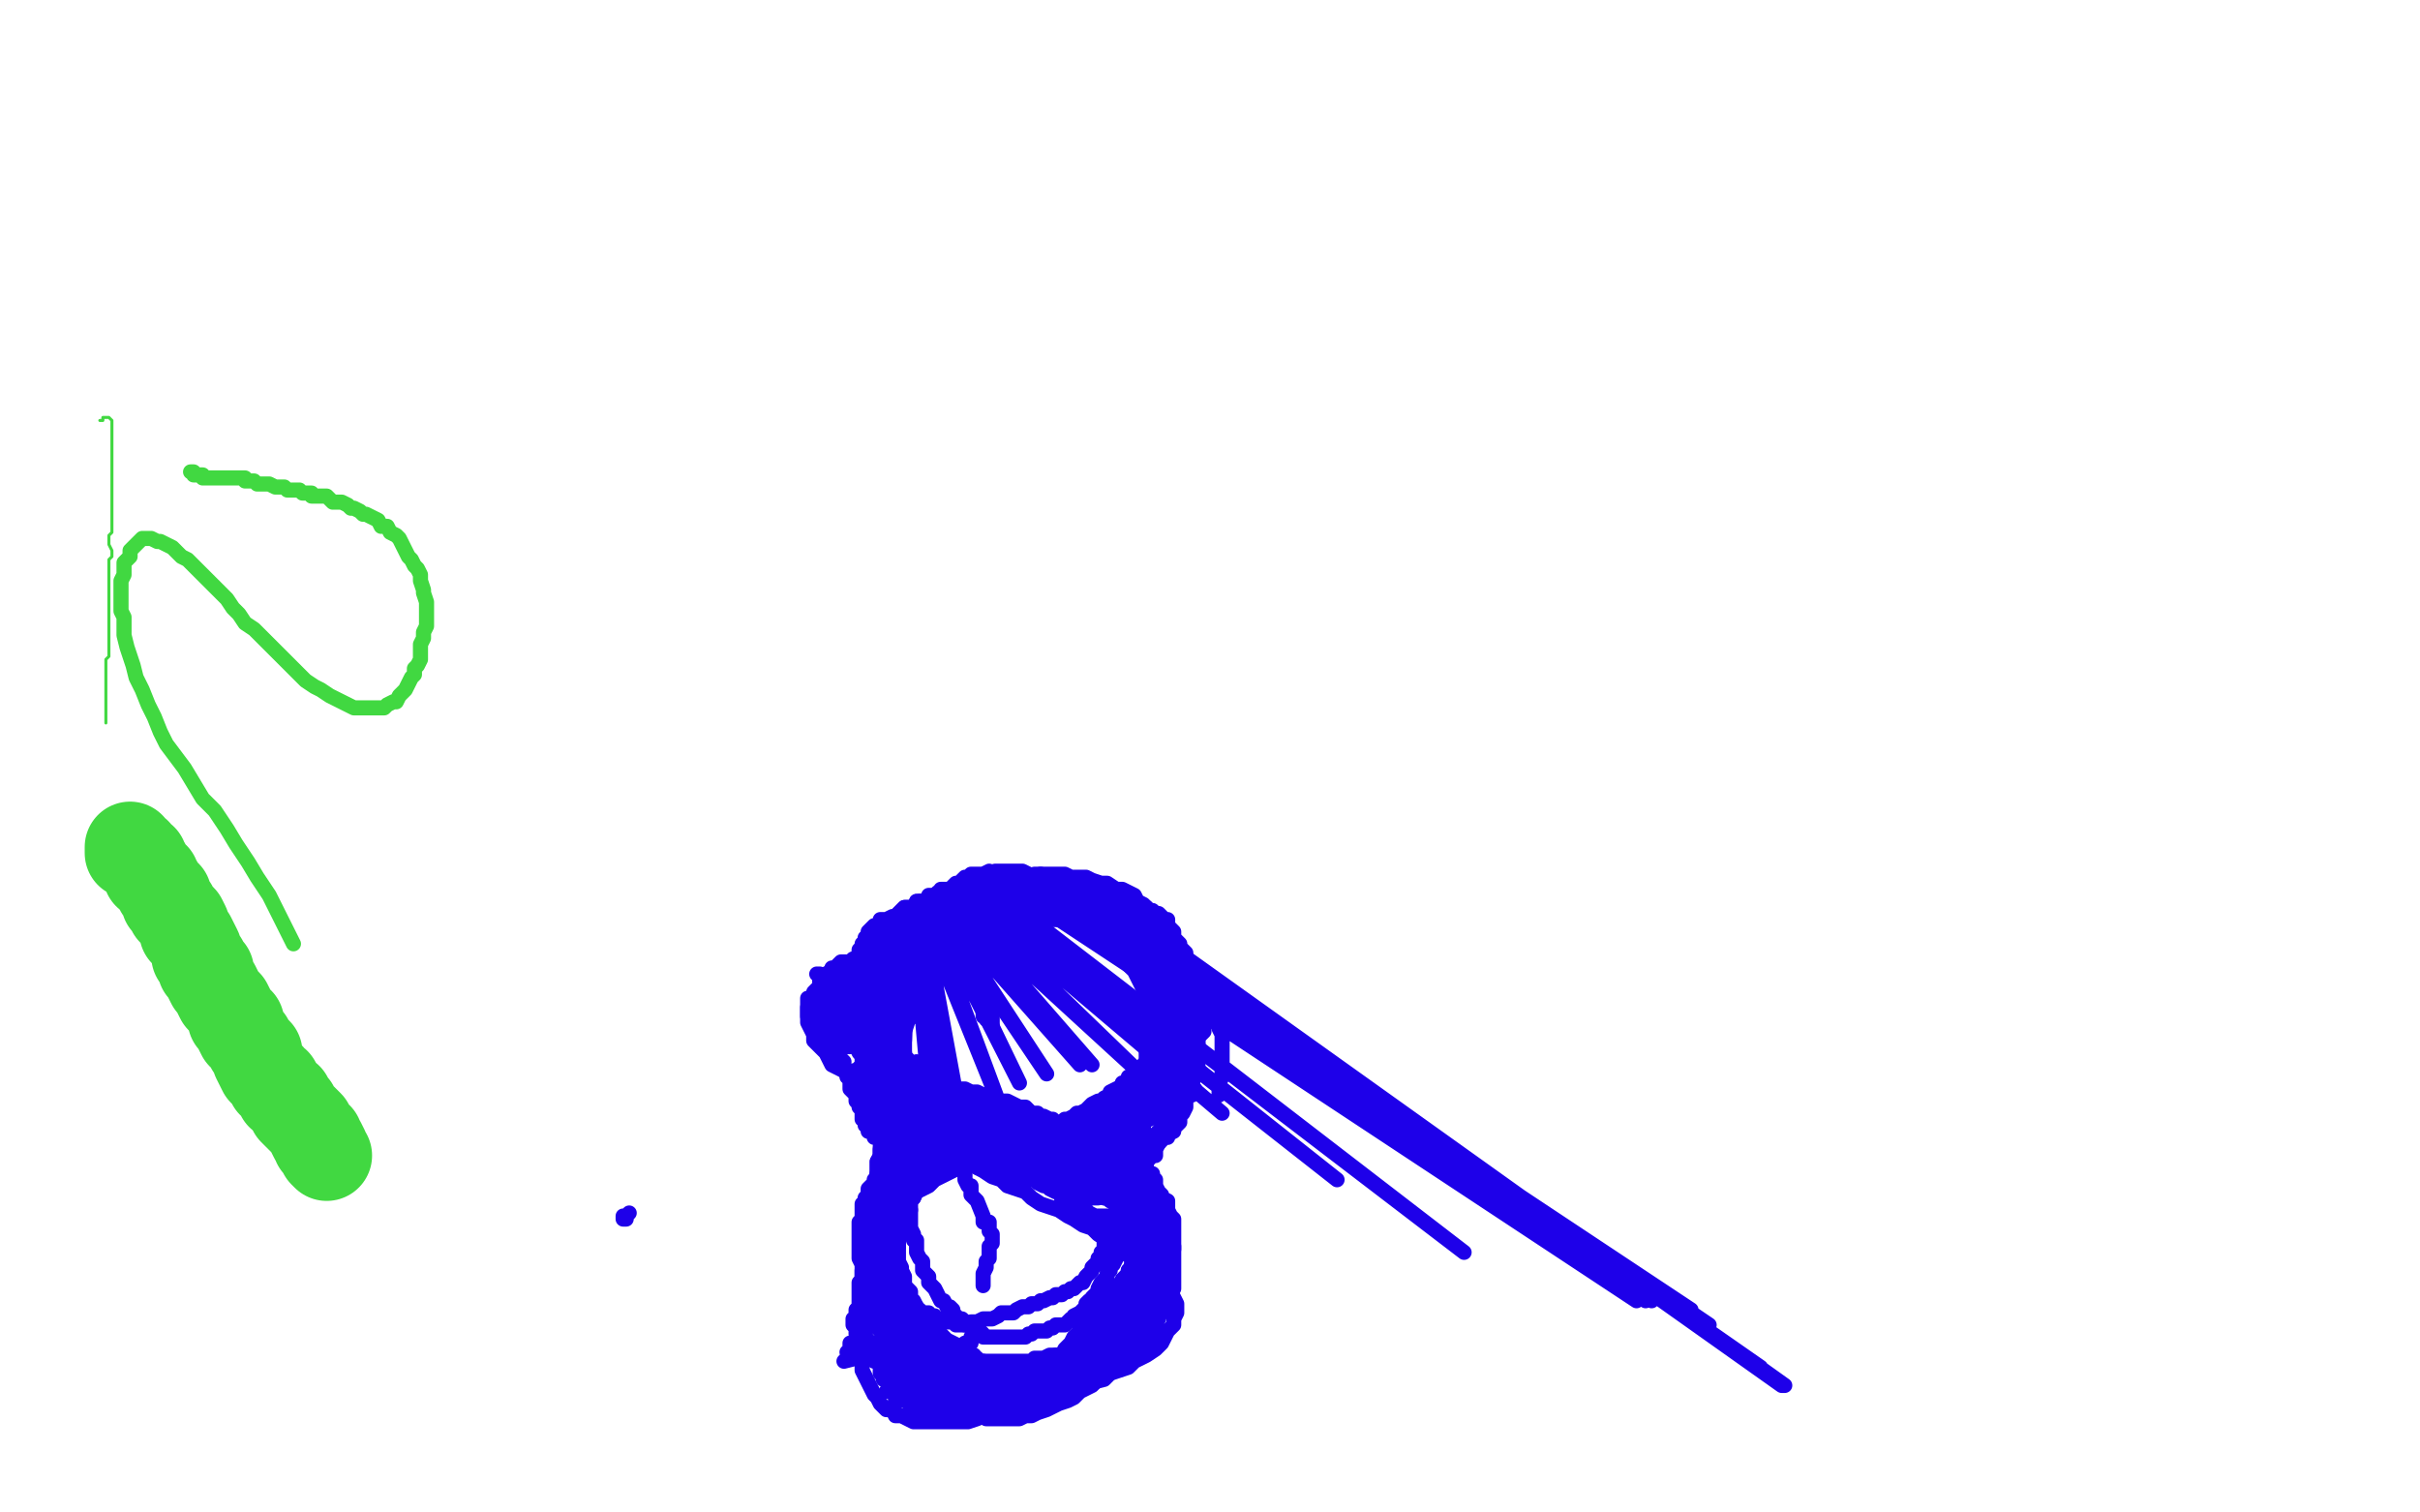 <?xml version="1.0" standalone="no"?>
<!DOCTYPE svg PUBLIC "-//W3C//DTD SVG 1.1//EN"
"http://www.w3.org/Graphics/SVG/1.1/DTD/svg11.dtd">

<svg width="800" height="500" version="1.1" xmlns="http://www.w3.org/2000/svg" xmlns:xlink="http://www.w3.org/1999/xlink" style="stroke-antialiasing: false"><desc>This SVG has been created on https://colorillo.com/</desc><rect x='0' y='0' width='800' height='500' style='fill: rgb(255,255,255); stroke-width:0' /><polyline points="63,156 64,156 64,156 64,157 64,157 65,157 65,157 66,157 66,157 67,157 67,157 67,158 67,158 68,158 68,158 69,158 69,158 70,158 71,158 72,158 73,158 74,158 75,158 77,158 78,158 79,158 80,158 81,158 81,159 82,159 83,159 84,159 85,160 86,160 87,160 89,160 91,161 92,161 93,161 94,161 95,162 96,162 97,162 98,162 99,162 100,163 101,163 103,163 103,164 105,164 107,164 108,164 109,165 110,166 111,166 113,166 115,167 116,168 117,168 119,169 120,170 121,170 123,171 125,172 126,174 128,174 129,176 131,177 132,178 133,180 134,182 135,184 136,185 137,187 138,188 139,190 139,192 140,195 140,196 141,199 141,201 141,203 141,206 141,207 140,209 140,211 139,213 139,214 139,216 139,218 138,220 137,221 137,223 136,224 135,226 134,228 133,229 132,230 131,232 130,232 128,233 127,234 125,234 124,234 123,234 121,234 119,234 117,234 115,233 113,232 111,231 109,230 106,228 104,227 101,225 99,223 97,221 95,219 93,217 91,215 89,213 86,210 84,208 81,206 79,203 77,201 75,198 73,196 71,194 69,192 66,189 64,187 62,185 60,184 58,182 57,181 55,180 53,179 52,179 50,178 49,178 48,178 47,178 46,179 45,180 44,181 43,182 43,184 42,185 41,186 41,188 41,190 40,192 40,194 40,196 40,199 40,202 41,204 41,207 41,210 42,214 43,217 44,220 45,224 47,228 49,233 51,237 53,242 55,246 58,250 61,254 64,259 67,264 71,268 75,274 78,279 82,285 85,290 89,296 92,302 95,308 97,312" style="fill: none; stroke: #41d841; stroke-width: 5; stroke-linejoin: round; stroke-linecap: round; stroke-antialiasing: false; stroke-antialias: 0; opacity: 1.0"/>
<polyline points="43,280 43,281 43,281 43,282 43,282 44,282 44,282 45,282 45,282 45,283 45,283 46,284 46,284 47,284 47,284 47,285 47,285 48,286 48,286 48,287 48,287 49,288 49,289 51,290 51,291 52,292 53,294 54,295 55,296 55,298 57,300 57,301 59,303 60,304 61,306 61,308 63,310 64,312 65,314 65,316 67,318 67,320 69,321 69,323 70,325 71,326 72,328 73,330 74,331 75,332 76,334 77,336 77,337 79,338 79,340 80,342 81,343 82,344 83,346 84,347 85,348 85,350 86,352 87,354 88,355 89,356 90,358 91,358 92,360 93,361 93,362 95,363 95,364 97,366 97,367 98,368 99,369 100,370 101,371 102,372 103,374 104,376 105,376 105,378 106,378 107,380 107,381 108,382" style="fill: none; stroke: #41d841; stroke-width: 30; stroke-linejoin: round; stroke-linecap: round; stroke-antialiasing: false; stroke-antialias: 0; opacity: 1.0"/>
<polyline points="33,139 34,139 34,139 34,138 34,138 35,138 35,138 36,138 36,138 37,139 37,139 37,140 37,140 37,142 37,142 37,143 37,143 37,144 37,146 37,147 37,148 37,150 37,152 37,153 37,155 37,156 37,158 37,160 37,161 37,163 37,164 37,166 37,168 37,169 37,171 37,172 37,174 37,176 36,177 36,178 36,180 37,182 37,184 36,185 36,187 36,188 36,190 36,192 36,193 36,194 36,196 36,197 36,199 36,200 36,202 36,203 36,204 36,206 36,207 36,208 36,210 36,211 36,212 36,213 36,214 36,216 36,217 35,218 35,219 35,221 35,222 35,223 35,224 35,226 35,227 35,228 35,229 35,230 35,231 35,232 35,233 35,234 35,235 35,236 35,237 35,238 35,239" style="fill: none; stroke: #41d841; stroke-width: 1; stroke-linejoin: round; stroke-linecap: round; stroke-antialiasing: false; stroke-antialias: 0; opacity: 1.0"/>
<polyline points="301,335 301,334 301,334 301,335 301,335 301,334 301,334 301,335 301,335 301,334 302,334 302,333 303,332 303,331 303,330 304,330 304,329 304,328 305,328 305,327 305,326 306,325 306,324 307,324 307,323 307,322 308,322 308,321 309,321 309,320 309,319 310,318 311,318 311,317 311,316 312,316 313,314 314,313 315,312 316,311 317,310 318,310 319,309 319,308 321,308 321,307 323,306 325,306 326,305 327,304 328,304 329,304 331,303 333,302 334,302 335,302 337,302 339,302 341,302 343,302 345,302 346,302 348,302 349,302 351,302 353,303 355,303 357,304 359,304 361,304 363,305 365,306 366,306 368,307 370,308 371,308 373,310 375,310 377,311 379,312 380,313 382,314 383,316 384,316 386,318 387,319 388,321 389,322 390,324 391,326 392,327 392,329 394,330 394,332 395,334 395,336 396,338 396,340 396,342 396,344 396,346 396,348 396,350 396,352 396,354 395,356 394,358 394,360 393,362 392,363 391,365 390,366 389,368 388,370 386,372 385,372 383,374 382,375 380,376 378,377 377,378 375,379 373,380 371,380 369,380 368,381 366,381 364,382 363,382 361,382 359,382 357,382 355,382 353,382 351,382 348,382 346,382 343,382 341,382 339,382 337,382 335,382 333,382 331,382 328,383 325,383 323,384 321,384 319,385 317,386 315,387 313,388 311,389 309,390 307,392 305,393 303,394 302,396 300,398 299,400 297,402 295,404 294,407 293,410 291,412 290,415 289,418 287,421 287,424 286,428 285,430 285,434 285,436 284,440 284,442 284,445 285,448 285,450 285,453 286,455 287,457 288,459 289,461 290,462 291,464 293,466 295,466 296,468 298,468 300,469 302,470 304,470 306,470 308,470 310,470 313,470 315,470 317,470 320,470 323,469 325,468 328,468 331,467 333,466 336,466 339,465 342,464 345,463 347,462 350,461 353,460 356,459 359,458 361,457 365,456 367,454 370,453 373,452 375,450 377,449 379,448 382,446 384,444 385,442 386,440 388,438 388,436 389,434 389,433 389,431 388,429 387,427 386,426 384,424 382,422 380,420 378,418 375,417 373,415 371,414 368,412 366,410 363,408 361,406 358,405 355,403 353,402 350,400 347,399 344,398 341,396 339,394 336,393 333,392 331,390 328,389 325,387 323,386 321,384 317,382 315,381 313,379 311,378 308,376 306,374 303,373 301,372 299,370 297,368 295,367 292,366 290,364 288,362 286,361 284,360 282,358 281,356 279,354 277,353 275,352 274,350 273,348 271,346 270,345 269,344 269,342 268,340 267,338 267,337 267,336 267,334 267,333 268,331 269,330 269,328 270,327 271,326 271,324 273,323 273,322 275,321 277,320 278,320 280,319 282,319 284,318 286,318 288,317 291,317 293,316 295,316 297,316 299,316 302,316 305,316 307,316 309,317 311,317 313,318 315,319 317,320 319,321 321,322 322,324 323,326 325,327 325,329 326,330 327,332 327,334 327,335 328,336 328,337 328,338 328,339 328,338 327,338 327,337 326,337 326,336 325,336 325,335" style="fill: none; stroke: #1e00e9; stroke-width: 5; stroke-linejoin: round; stroke-linecap: round; stroke-antialiasing: false; stroke-antialias: 0; opacity: 1.0"/>
<polyline points="305,326 305,325 305,324 306,323 307,322 307,321 307,320 307,319 308,319 308,318 309,317 309,316 310,316 311,315 311,314 312,314 313,313 314,312 315,312 315,311 316,311 317,310 318,310 319,309 319,308 320,308 321,308 322,308 323,307 323,306 324,306 325,306 327,305 328,304 329,304 330,303 331,303 331,302 333,302 333,301 335,300 336,299 337,299 338,298 339,298 340,298 341,297 342,297 343,296 344,296 345,296 347,296 349,296 351,296 352,296 353,296 354,296 355,296 357,296 357,297 359,297 359,298 361,298 363,299 365,300 366,300 367,301 369,302 370,303 371,303 372,304 373,304 374,305 375,306 376,306 377,307 378,308 379,308 379,309 380,310 381,310 382,310 383,311 384,312 385,313 386,314 387,315 388,316 388,317 389,318 389,319 389,320 390,320 390,321 390,322 390,323 390,324 391,324 392,325 392,326 392,327 392,328 393,328 394,329 394,330 394,331 394,332 395,332 395,334 395,335 396,336 396,337 396,338 396,339 396,340 396,341 396,342 395,342 395,343 395,344 395,345 394,346 394,348 393,349 393,350 392,351 392,352 392,353 391,354 390,354 390,356 389,357 388,358 388,359 388,360 386,361 386,362 385,363 384,364 384,365 383,366 382,367 382,368 381,369 380,370 379,370 378,371 377,372 376,373 375,374 374,374 373,375 372,376 371,376 369,376 369,377 367,378 366,378 365,378 364,379 363,379 361,379 360,380 359,380 357,380 356,380 354,380 353,380 352,380 350,381 349,381 347,381 346,381 345,380 343,380 341,380 340,380 339,380 337,380 336,380 335,380 333,379 332,379 331,378 329,378 328,378 327,377 325,377 324,377 323,376 322,376 321,376 319,375 319,374 317,374 315,373 315,372 314,372 313,372 312,371 311,371 311,370 310,370 309,369 308,369 307,368 306,368 305,368 304,368 303,369 302,370 301,371 301,372 300,372 300,373 299,374 299,375 299,376 298,377 298,378 297,378 297,379 297,380 296,380 296,381 295,382 295,383 295,384 294,384 294,385 293,386 293,387 293,388 292,388 292,389 291,390 291,391 291,392 290,392 290,393 290,394 289,394 289,395 289,396 288,397 288,398 287,398 287,399 287,400 287,401 287,402 286,402 286,403 286,404 286,406 285,406 285,407 285,408 285,409 285,410 285,411 285,412 285,413 285,414 285,415 285,416 285,417 285,418 285,419 285,420 285,421 285,422 285,423 285,424 285,426 286,426 286,427 286,428 286,429 287,430 287,431 287,432 288,434 289,434 289,435 289,436 290,437 291,438 291,440 292,440 292,441 293,442 294,443 295,444 296,445 297,446 298,447 299,448 300,448 301,449 302,450 303,450 303,451 304,452 305,452 307,452 307,453 309,453 309,454 311,454 313,454 314,455 315,455 316,456 317,456 319,456 320,456 321,456 323,456 324,456 325,456 327,456 328,456 329,456 331,456 333,456 334,456 335,456 337,456 339,456 340,456 341,456 343,456 345,456 346,455 347,455 349,455 350,454 352,454 353,454 354,453 355,453 357,452 358,452 359,451 361,450 363,450 364,449 365,448 366,448 367,446 369,446 370,445 371,444 373,444 374,442 375,442 376,441 377,440 378,439 379,438 381,437 382,436 382,435 384,434 384,433 385,432 386,430 387,428 388,426 388,424 388,423 388,422 388,421 388,420 388,418 388,416 388,415 388,414 387,413 386,412 386,411 386,410 386,409 384,408 384,407 383,406 382,405 382,404 380,404 379,403 378,402 377,402 375,401 374,400 373,400 371,399 370,398 369,398 367,397 366,396 365,396 363,395 361,394 360,394 359,393 357,392 355,392 354,391 353,390 351,390 349,389 348,388 346,388 345,387 343,386 342,385 340,384 339,384 337,383 336,382 335,381 333,380 331,380 330,378 329,378 327,377 325,376 325,375 323,374 321,373 320,372 319,371 317,370 316,369 315,368 313,367 311,366 310,365 309,364 307,363 306,362 304,361 303,360 301,359 300,358 298,357 297,356 295,355 294,354 292,353 291,352 290,351 289,350 287,348 285,347 285,346 283,345 282,344 281,342 280,342 279,340 279,338 278,338 277,336 277,335 276,334 275,332 275,330 275,328 274,328 274,327 274,326 274,324 274,323 275,322 275,321 275,320 276,320 277,319 278,318 279,318 280,318 281,318 282,317 283,317 284,316 285,316 286,316 287,316 288,315 289,314 290,314 291,314 292,314 293,313 294,313 295,312 296,312 297,312 298,312 299,311 300,311 301,311 302,311 303,311 303,310 305,310 307,310 308,310 309,311 310,311 311,311 312,311 313,311 313,312 314,312 315,312 315,313 316,314 317,314 317,315 317,316 317,315 317,314 318,314 319,313 319,312 319,311 319,310 320,310 321,309 321,308 321,307 321,306 322,306 323,305 323,304 323,303 324,303 325,302 325,301 326,301 326,300 327,300 328,299 328,298 329,298 330,297 331,296 332,296 333,296 334,295 335,295 335,294 336,294 337,294 338,294 339,294 340,294 341,294 342,294 343,294 344,294 345,294 346,294 347,294 348,294 349,294 350,294 351,294 352,294 353,294 354,295 355,295 356,295 357,295 358,295 359,295 360,296 361,296 363,296 365,297 367,298 369,298 369,299 371,300 373,300 373,301 374,302 375,302 376,303 377,304 378,304 379,306 381,308 382,308 382,309 383,310 384,311 384,312 386,313 386,314 386,315 388,316 388,318 389,319 389,320 390,321 390,322 391,324 392,326 392,327 392,328 392,329 392,330 392,332 392,334 392,335 392,336 392,338 392,339 392,340 392,342 392,344 392,345 391,346 390,347 390,348 390,349 389,350 389,351 388,352 388,353 387,354 386,355 386,356 384,356 384,358 383,359 382,360 381,361 379,362 378,363 377,364 376,364 375,365 374,366 373,366 372,368 371,368 369,369 368,369 367,370 365,370 364,371 363,371 361,372 360,372 359,372 357,372 355,372 354,372 353,373 351,373 349,374 348,374 347,374 345,374 343,374 341,374 340,374 338,374 337,375 335,375 333,375 331,375 330,375 329,376 327,376 325,376 324,376 322,376 321,376 319,376 318,376 317,376 315,376 314,376 313,376 311,376 310,376 309,376 308,376 307,376 305,376 304,377 303,377 302,378 301,378 300,379 299,380 298,380 297,382 296,382 295,383 294,384 293,385 292,386 291,387 291,388 290,388 289,391 288,392 287,393 287,394 287,395 286,396 286,397 286,398 285,400 285,402 285,403 285,404 285,405 285,406 285,408 286,409 286,410 286,412 286,413 287,414 287,416 287,418 287,419 288,420 289,422 289,423 290,424 291,426 291,428 292,429 292,431 293,432 294,434 295,436 296,438 297,439 298,441 299,442 300,445 301,446 302,448 303,450 305,452 307,454 308,456 309,457 311,459 313,460 314,462 316,463 317,464 319,466 321,467 323,468 325,468 326,469 328,469 330,469 332,469 334,469 337,469 339,468 341,468 343,467 346,466 348,465 350,464 353,463 355,462 357,460 359,459 361,458 363,456 365,455 367,454 368,453 369,452 371,450 373,448 374,447 375,446 376,444 377,443 378,441 379,440 381,438 382,436 382,434 383,433 383,431 384,429 384,428 386,426 386,424 386,422 387,420 387,419 388,417 388,415 388,413 388,412 388,410 388,408 388,406 388,405 388,403 387,402 386,400 386,399 386,397 384,396 384,395 383,394 382,392 381,391 379,390 378,389 377,388 375,387 374,386 373,385 371,384 370,384 369,383 367,382 366,382 365,380 363,380 361,379 359,379 358,378 356,378 354,377 353,376 351,376 349,375 347,375 345,374 344,374 341,373 340,372 337,372 335,372 334,371 331,370 329,370 327,370 325,369 323,368 321,368 319,368 316,367 314,366 312,366 310,365 308,364 306,363 304,362 302,361 301,360 299,359 297,358 295,356 294,355 293,354 291,352 290,351 289,350 287,348 286,346 285,345 284,343 283,342 283,340 281,338 281,337 281,336 281,334 280,332 280,330 280,329 280,328 280,326 281,324 281,323 281,322 282,320 283,319 283,318 284,316 285,314 286,313 287,312 289,310 290,309 292,308 293,306 295,305 297,304 298,302 300,302 302,300 304,299 307,298 309,298 311,297 313,296 315,296 317,295 320,294 322,294 325,293 327,292 329,292 331,291 334,290 337,290 339,290 342,290 344,289 347,289 349,289 352,289 354,290 357,290 359,290 361,291 364,292 366,292 369,294 371,294 373,295 375,296 376,298 378,299 379,300 381,302 382,304 384,305 384,307 386,308 386,310 387,312 388,313 388,314 389,316 390,317 390,318 391,320 392,321 392,322 393,324 394,324 394,326 395,327 396,328 396,329 397,330 397,331 398,332 398,333 398,334 398,335 398,336 398,337 398,338 398,339 398,340 398,341 397,342 396,343 396,344 396,345 395,346 394,348 394,350 392,350 392,352 392,353 391,354 390,355 389,356 388,358 386,360 384,362 382,364 380,366 379,366 377,367 376,368 375,369 373,370 372,370 370,371 369,372 367,372 365,373 364,373 363,374 361,374 359,374 357,374 356,374 354,374 353,375 351,375 349,375 348,375 347,375 345,375 343,374 342,374 341,374 339,374 337,374 336,374 335,374 333,374 332,374 331,374 329,374 327,373 326,373 325,373 324,373 323,373 321,373 320,373 319,374 317,374 316,374 315,374 314,374 313,374 311,374 311,375 309,375 308,376 307,376 306,376 305,377 303,378 301,379 300,380 299,380 298,381 297,382 296,383 295,384 293,384 293,386 292,387 291,388 290,389 289,390 289,392 287,393 287,394 287,395 286,397 285,398 285,400 285,401 285,403 284,404 284,406 284,407 284,409 284,411 284,412 284,414 284,416 285,418 285,419 285,421 285,423 286,424 287,426 287,428 287,430 289,432 289,434 290,436 291,437 292,438 293,440 294,442 295,444 296,445 297,446 299,448 300,450 301,451 303,452 304,454 305,455 307,456 308,457 309,458 311,459 313,460 314,461 316,462 318,462 319,463 321,464 323,464 325,466 327,466 329,466 331,467 332,468 334,468 335,468 337,468 338,467 340,466 341,466 343,466 344,464 345,464 347,463 349,462 350,460 352,459 354,458 355,457 357,456 359,454 360,453 361,452 363,451 365,450 366,448 367,448 368,446 369,445 370,444 371,442 372,441 373,440 373,438 374,437 375,436 375,434 376,432 377,431 377,430 377,428 378,426 379,425 379,424 379,422 380,421 381,420 381,418 382,416 382,415 383,414 383,412 384,411 384,410 384,408 384,407 385,406 385,404 385,402 384,402 384,400 384,398 384,396 383,396 383,395 383,394 382,392 382,391 382,390 381,389 381,388 380,388 379,387 379,386 378,386 377,385 377,384 375,384 373,383 373,382 371,382 370,382 369,381 368,380 367,380 366,380 365,379 363,378 362,378 361,378 359,377 357,377 356,376 355,376 353,376 351,376 350,375 348,374 347,374 345,374 343,374 341,373 339,372 337,372 335,372 333,372 331,371 330,371 328,370 326,370 325,369 323,369 321,368 319,368 317,367 316,366 314,366 313,365 311,364 309,363 308,363 306,362 305,361 303,360 301,360 299,359 298,358 296,357 295,356 293,355" style="fill: none; stroke: #1e00e9; stroke-width: 5; stroke-linejoin: round; stroke-linecap: round; stroke-antialiasing: false; stroke-antialias: 0; opacity: 1.0"/>
<polyline points="292,354 291,353 289,352 287,351 286,350 285,349 284,348 283,346 282,345 281,344 280,342 279,342 279,340 278,339 278,338 277,336 277,335 277,334 277,333 277,332 277,331 276,330 276,329 276,328 277,327 277,326 277,325 277,324 277,323 278,322 279,321 279,320 280,320 281,319 281,318 282,318 283,317 284,316 285,316 286,314 287,314 288,314 289,313 290,313 291,312 292,312 293,311 295,311 296,311 297,310 298,310 299,310 300,309 302,308 303,308 305,308 306,308 307,307 309,307 310,306 311,306 313,306 314,306 315,306 317,305 319,305 320,304 321,304 323,304 325,304 327,304 329,303 331,303 333,303 335,303 337,303 339,303 341,303 343,303 345,303 347,304 349,304 351,304 353,304 355,305 357,306 359,306 361,308 363,308 364,309 365,310 367,311 369,312 370,314 371,314 373,316 375,317 375,318 377,320 379,321 380,322 381,324 382,325 383,326 384,328 385,329 386,330 386,332 388,333 388,334 389,336 390,337 390,338 390,340 391,342 392,343 392,344 392,346 393,347 393,348 394,350 394,351 394,352 394,354 394,355 394,356 394,358 394,359 393,360 393,361 392,362 392,364 392,366 391,368 390,369 390,370 390,371 389,372 388,373 388,374 386,375 386,376 384,376 384,377 383,378 382,378 381,379 379,380 378,380 377,380 376,381 375,381 374,382 373,382 372,382 371,382 369,382 368,382 367,383 365,383 363,384 362,384 361,384 360,384 359,384 358,384 357,384 356,384 355,383 353,383 353,382 351,382 350,382 349,382 348,382 347,381 345,380 344,380 343,380 341,379 340,379 339,378 337,378 336,377 335,377 334,376 333,376 331,376 331,375 329,374 328,374 327,374 325,374 324,374 323,373 321,373 319,373 317,373 316,373 315,373 313,373 311,374 310,374 309,374 308,374 307,374 306,375 305,376 304,376 303,377 301,378 301,379 299,380 298,382 297,382 296,383 295,384 294,385 293,386 293,387 292,388 291,389 291,390 290,391 289,392 289,393 289,394 288,396 287,397 287,398 287,400 287,401 286,402 286,404 286,405 285,406 285,408 285,410 285,411 285,412 285,414 286,416 286,417 286,418 287,420 287,422 287,423 288,424 289,426 289,427 290,428 291,430 292,431 293,432 293,434 294,435 295,436 296,437 297,438 298,440 299,440 301,442 302,442 303,443 304,444 305,444 307,445 308,445 309,446 310,446 311,446 313,446 315,446 317,446 319,445 319,444 320,444 321,444 321,442 322,442" style="fill: none; stroke: #1e00e9; stroke-width: 5; stroke-linejoin: round; stroke-linecap: round; stroke-antialiasing: false; stroke-antialias: 0; opacity: 1.0"/>
<polyline points="307,372 307,373 307,373 306,374 306,374 305,374 305,374 304,375 304,375 303,376 303,376 302,377 302,377 301,378 301,378 301,379 301,379 300,380 300,380 299,380 299,380 299,381 299,381 299,382 299,382 300,382 300,382 301,382 301,381 303,381 303,380 305,380 305,379 307,379 307,378 308,378 307,378 307,379 305,380 304,382 303,382 302,383 301,384 301,385 300,386 301,386 301,385 301,384 302,384 303,384 303,383 304,382 305,382 306,381 307,380 308,380 309,379 308,379 308,380 307,380 306,380 305,381 304,382 303,383 302,384 301,385 299,386 299,387 298,388 297,388 297,389 297,390 296,390 297,390 297,389 297,388 298,388 299,387 301,386 302,385 303,384 304,382 305,382 307,380 308,379 309,378 308,378 307,379 306,380 304,382 303,383 301,384 299,386 297,388 296,389 295,390 294,391 294,392 294,391 295,390 296,390 297,388 299,387 301,386 303,384 304,382 306,382 307,380 309,379 310,379 310,378 311,378 310,378 309,380 307,380 306,382 304,384 303,386 301,387 299,389 298,390 297,391 297,392 297,393 297,392 298,392 299,391 300,390 301,388 303,387 304,386 306,384 307,383 309,382 310,380 311,380 312,379 313,378 312,378 312,379 311,379 310,380 308,381 307,383 304,385 303,386 301,388 299,390 297,392 296,394 295,394 294,395 294,396 294,395 295,395 296,394 297,393 298,391 300,389 302,388 303,386 305,384 307,382 309,381 309,380 310,380 310,379 309,380 308,380 307,382 304,384 302,386 300,388 298,390 296,391 295,393 293,394 292,395 292,396 291,396 292,396 292,395 293,394 294,392 295,391 296,390 297,389 298,388 299,388 299,387 298,388 297,388 297,389 295,391 293,392 292,394 291,396 290,398 289,399 289,400 288,401 288,402 287,402 288,403 289,403 290,403 291,403 292,403 293,403 293,404 292,404 292,405 292,406 291,406 291,408 291,409 290,410 290,411 290,412 290,413 290,414 291,415 291,416 291,417 291,418 292,419 292,420 293,420 293,421 293,420 293,419 293,418 293,416 294,416 294,415 294,414 294,413 294,412 293,412 293,411 292,411 291,412 291,413 291,414 290,415 290,416 290,418 289,419 289,421 289,423 289,425 289,427 289,428 289,430 289,432 289,433 289,434 289,435 289,436 289,437 289,438 290,438 290,439 291,439 291,438 292,437 292,436 292,435 292,434 293,432 293,431 293,430 293,428 293,427 293,426 293,425 293,426 293,428 293,429 292,430 293,432 293,433 293,435 293,436 293,437 294,438 295,440 295,441 296,442 297,443 297,444 298,444 298,443 298,442 297,441 297,440 297,438 297,436 296,435 296,434 296,433 295,432 295,431 294,431 294,432 293,432 293,434 293,435 293,436 294,438 295,440 295,442 295,444 296,445 296,446 297,448 297,449 298,450 299,450 299,451 299,452 300,452 301,451 301,450 301,449 300,448 300,447 299,446 299,444 298,442 297,441 297,440 297,438 296,436 296,435 295,434 295,433 294,432 293,432 293,433 293,434 294,436 295,438 295,440 296,441 296,442 297,442 297,443 297,444 297,443 297,442 297,440 296,440 296,438 295,438 295,437 295,436 294,435 293,434 293,433 293,432 292,432 292,433 292,434 293,435 293,436 293,437 293,438 295,440 295,442 295,444 296,446 297,447 297,448 298,450 299,452 299,453 299,454 300,454 301,456 302,456 302,457 303,457 303,458 304,458 305,458 306,458 307,458 307,457 308,457 308,456 308,455 309,455 309,454 308,454 308,453 307,453 306,453 305,453 304,454 303,454 302,455 301,455 300,456 299,456 299,457 298,458 297,458 298,458 299,459 300,458 301,458 302,458 303,458 305,458 306,458 307,458 309,458 310,458 311,458 312,458 313,458 315,458 317,458 318,458 319,458 320,458 321,458 322,457 323,457 324,457 325,457 326,457 327,457 326,458 325,458 324,458 323,458 323,459 322,459 321,459 321,460 320,460 319,460 319,459 320,459 321,458 322,458 323,458 324,458 325,457 327,456 329,456 330,456 331,455 333,454 335,454 336,454 337,454 339,454 339,453 340,453 339,453 337,453 336,453 335,454 333,454 331,454 329,455 327,456 326,456 325,457 324,458 323,458 324,458 325,458 326,458 327,458 329,458 330,458 331,457 333,457 335,457 336,456 338,456 339,456 341,456 342,456 341,456 341,457 339,457 337,458 335,458 334,458 332,460 331,460 329,461 328,461 327,462 327,463 328,463 329,463 331,462 332,462 334,462 335,462 337,462 338,462 339,461 340,461 341,461 341,460 339,461 337,461 336,461 335,461 333,462 331,462 330,462 329,462 328,462 327,462 327,463 327,462 328,462 329,462 331,461 332,461 333,460 335,460 336,460 337,460 337,459 338,459 339,459 338,459 337,459 336,460 335,460 334,460 333,460 332,460 331,461 332,461 333,461 334,461 335,461 336,461 337,461 339,460 340,460 341,460 342,460 341,460 340,460 339,460 338,460 337,460 338,460 339,460 339,459 341,458 343,458 343,457 345,456 346,456 347,456 348,456 347,456 347,457 347,458 348,458 349,458 351,458 352,457 353,456 354,456 355,456 357,455 358,454 359,454 359,453 358,453 357,453 356,453 355,453 353,453 351,453 349,454 348,454 346,454 345,454 344,454 343,455 344,454 345,454 346,454 347,453 348,453 349,452 351,452 352,452 353,451 354,451 353,451 352,451 351,452 349,452 348,452 347,453 345,454 344,454 343,454 342,455 341,456 340,456 341,456 340,456 339,456 337,456 336,456 335,457 333,458 331,458 330,458 329,459 328,459 327,459 326,460 325,460 325,459 325,458 324,458 323,458 322,458 321,458 321,457 319,457 318,458 317,458 315,458 313,458 312,458 311,459 309,459 308,460 307,460 306,460 306,459 305,459 304,460 303,460 302,460 301,461 300,462 299,462 298,462 297,463 296,463 296,464 297,463 298,463 299,463 299,462 300,462 301,462 301,461 302,461 303,461 303,460 304,460 305,460 306,460 307,460 306,460 305,460 304,460 303,460 303,461 302,461 303,461 304,461 305,461 307,461 308,460 309,460 310,460 311,460 313,460 311,461 310,462 309,462 308,462 307,462 306,463 305,463 304,463 304,464 305,464 307,464 307,463 308,463 309,463 310,463 309,463 308,463 307,464 305,464 304,464 303,464 302,465 301,466 302,466 303,466 304,466 305,466 307,466 308,466 309,466 310,466 311,466 312,466 313,466 312,466 311,466 310,467 309,467 308,467 308,468 307,468 308,468 309,467 310,467 311,467 312,466 313,466 314,466 315,466 316,466 317,466 318,465 319,465 318,465 317,465 316,466 315,466 314,466 313,466 313,467 314,467 315,467 316,467 317,466 316,466 315,466 314,466 313,465 312,464" style="fill: none; stroke: #1e00e9; stroke-width: 5; stroke-linejoin: round; stroke-linecap: round; stroke-antialiasing: false; stroke-antialias: 0; opacity: 1.0"/>
<polyline points="309,464 309,463 309,462 309,461 309,460 308,460 307,460" style="fill: none; stroke: #1e00e9; stroke-width: 5; stroke-linejoin: round; stroke-linecap: round; stroke-antialiasing: false; stroke-antialias: 0; opacity: 1.0"/>
<polyline points="307,460 305,459 304,458 303,458 301,458 299,457 298,456 297,456 297,455 297,454 298,454 298,453 299,452 300,452 301,452 301,451 300,450 299,450 298,450 297,450 296,450 295,450 293,450 292,450 291,450 291,449 292,449 293,448 295,447 297,446 298,446 299,445 299,444 298,444 297,444 296,444 294,444 293,445 292,445 291,445 290,445 291,445 291,444 292,444 293,444 295,444 296,443 297,443 298,443 299,442 300,442 299,443 298,444 297,444 295,444 294,445 293,446 292,446 291,446 291,447 291,448 292,448 293,448 295,447 296,447 297,447 298,447 299,447 300,447 299,447 299,448 298,448 297,448 296,449 295,450 293,450 293,451 292,452 291,452 291,453 291,454 292,454 293,454 294,454 295,454 296,454 297,453 298,453 297,454 296,454 295,454 295,455 293,456 292,456 293,456 295,455 295,454 296,454 297,454 297,453 296,453 295,453 295,454 294,454 293,454 293,455 293,456 294,456 295,456 296,456 297,456 298,456 299,456 298,457 297,458 296,458 295,458 295,459 294,460 293,460 294,460 295,460 295,459 296,459 296,458 297,458 297,459 297,460 296,460 296,459 296,458 297,458 297,457 297,456 297,455 297,454 297,453 297,452 296,450 296,449 295,448 295,447 295,446 294,446 294,445 293,444 293,443 293,442 292,440 292,439 291,438 291,436 290,436 290,434 289,434 289,433 288,432 287,432 287,431 287,430 287,431 289,432 289,433 290,434 291,435 291,436 291,437 292,438 293,438 293,439 294,440 295,440 295,439 295,438 295,437 295,436 295,435 295,434 294,434 294,432 293,432 293,431 293,430 292,430 292,431 292,432 292,433 292,434 292,436 292,437 292,438 292,439 292,438 291,438 290,437 289,437 288,437 287,437 287,438 286,438 287,438 286,438 286,439 286,440 286,441 286,442 286,443 286,444 287,445 287,446 287,447 287,448 288,448 289,449 289,450 290,450 290,449 290,448 290,447 290,446 289,446 288,447 287,448 279,450 281,448 280,447 282,446 281,445 281,444 284,444 285,444 285,445 286,445 287,445 287,446 288,446 289,446 290,447 291,447 292,447 293,447 294,447 295,447 295,448 296,448 295,449 296,449 296,450" style="fill: none; stroke: #1e00e9; stroke-width: 5; stroke-linejoin: round; stroke-linecap: round; stroke-antialiasing: false; stroke-antialias: 0; opacity: 1.0"/>
<polyline points="207,403 206,403 206,403 206,402 206,402 207,402 207,402 208,401 208,401" style="fill: none; stroke: #1e00e9; stroke-width: 5; stroke-linejoin: round; stroke-linecap: round; stroke-antialiasing: false; stroke-antialias: 0; opacity: 1.0"/>
<polyline points="325,425 325,421 325,421 326,419 326,419 326,418 326,418 326,417 326,417 327,416 327,414 327,413 327,412 328,411 328,410 328,409 328,408 327,407 327,406 327,405 327,404 326,404 325,404 325,403 325,402 323,397 322,396 321,395 321,394 321,393 321,392 320,392 319,390 319,389 319,388 319,387 318,386 318,384 317,383 317,380 317,379 317,377 317,376 317,374 317,373 317,372 316,370 316,368 316,366 315,365 315,364 315,362 315,360 314,360 313,358 313,357 312,356 311,354 310,354 309,353 307,353 306,352 304,352" style="fill: none; stroke: #1e00e9; stroke-width: 5; stroke-linejoin: round; stroke-linecap: round; stroke-antialiasing: false; stroke-antialias: 0; opacity: 1.0"/>
<polyline points="304,352 303,352 302,353 301,353 299,353 298,353 297,354 296,354 295,355 295,356 294,357 294,358 294,359 294,360 295,361 295,362 296,362 297,362 298,361 298,360 299,360 299,359 300,358 301,357 301,356 301,354 301,352 300,352 300,350 299,350 299,349 298,348 297,348 295,348 294,348 293,348 291,348 289,349 288,350 286,351 285,352 284,353 283,354 282,354 281,355 281,356 281,357 282,357 283,357 284,357 285,356 286,356 287,355 288,354 289,353 290,352 291,352 291,351 291,350 292,350 292,349 292,348 292,347 292,346 291,346 290,346 289,346 288,346 287,347 287,348 286,349 285,350 285,352 285,353 285,354 286,355 287,356 288,356 289,356 290,355 291,355 292,354 293,354 294,354 295,353 296,352 297,352 297,351 298,350 298,349 299,349 299,348 298,348 297,348 297,349 297,350 297,352 296,353 296,354 296,356 297,356 297,358 298,358 299,359 301,360 302,360 303,359 305,359 306,358 307,358 308,357 309,356 310,356 311,354 312,353 313,353 313,352 313,351 313,350 312,350 311,350 310,350 309,351 308,352 307,352 307,353 305,353 305,354 304,355 303,356 303,357 304,357 305,357 305,356 307,356 308,356 309,356 310,355 311,355 311,354 313,354 313,355 312,355 311,356 310,356 309,356 308,357 307,358 305,358 304,359 303,359 302,359 303,358 304,358 305,358 307,357 308,357 309,356 310,356 311,356 312,356 313,356 311,356 309,357 308,358 307,358 305,358 303,359 302,360 301,360 299,360 298,360 297,360 296,360 296,359 296,358 297,358 297,357 298,356 299,356 299,355 300,355 300,354 301,354 301,353 300,352 299,352 299,351 298,350 297,350 296,350 295,350 294,350 293,350 293,351 293,352 293,353 294,354 295,354 295,355 297,356 299,357 300,358 301,358 303,358 303,359 305,359 306,359 307,360 307,359 307,358 306,358 305,357 304,356 303,356 302,356 301,356 301,357 301,358 302,358 303,358 304,359 305,359 306,359 307,360 308,359 309,359 309,358 308,358 307,357 306,356 305,356 304,356 303,356 302,356 301,357 301,358 300,358 299,359 299,360 299,361 300,361 301,362 302,362 303,362 304,362 305,361 305,360 306,360 306,359 307,358 306,357 306,356 305,355 305,354 304,354 303,354 302,354 301,355 301,356 301,357 301,358 301,359 302,359 302,358 303,358 303,357 304,356 304,355 305,354 305,353 305,354 304,354 303,355 303,356 303,357 302,358 303,358 304,358 305,358 306,358 306,357 307,357 307,356 307,355 307,354 306,354 306,353 305,353 304,353 303,354 302,356 301,357 301,358 301,359 301,360 302,360 303,359 303,358 304,358 304,357 305,356 305,354 305,353 304,352 303,352 303,351 303,352 302,352 301,352 301,353 301,354 300,355 299,356 299,358 299,359 299,360 300,360 301,361 301,362 302,362 303,362 304,361 305,360 306,359 306,358 307,358 307,357 307,356 307,355 306,355 305,354 304,354 303,354 302,354 302,355 302,356 301,356 301,357 301,358 302,358 302,359 303,359 303,360 303,359 303,358 303,357 303,356 303,357 303,358 304,358 304,359 304,360 305,360 305,359 305,358 304,358 304,357 303,357 303,356 303,357 304,357 304,358 305,358 306,358 307,358 307,359 308,359 307,358 306,357 305,357 305,356 304,356 303,356 303,355 302,355 301,354 301,355 302,356 303,356 303,357 304,358 305,358 305,359 306,360 307,360 306,359 305,358 304,358 303,358 303,357 302,357 302,356 301,356 301,355 299,355 299,354 298,354 297,353 296,353 296,352 295,352 294,351 293,350 292,350 292,349 291,349 291,348 291,349 292,350 293,350 294,351 295,352 296,352 297,353 297,354 298,354 299,354 299,355 301,356 302,357 301,357 301,356 299,355 299,354 297,353 297,352 295,351 295,350 293,348 291,346 291,345 290,344 289,344 289,343 289,344 289,345 290,346 291,348 292,350 293,353 295,354 297,356 298,358 299,359 300,360 301,360 302,360 301,358 299,356 299,354 297,353 295,352 293,350 292,348 290,346 289,345 287,344 286,344 285,343 285,344 286,344 287,345 287,346 289,347 289,348 290,350 291,350 291,351 291,352 292,352 291,352 291,351 291,350 290,348 289,346 287,345 285,342 283,340 281,337 278,334 277,332 275,330 274,329 273,329 273,330 273,332 273,334 274,335 274,336 275,337 275,338 275,337 275,336 275,335 275,334 275,333 275,332 274,330 274,329 273,328 273,327 273,326 272,325 272,324 271,324 271,323 271,322 270,322 271,322 271,324 272,324 273,326 273,328 275,330 275,333 277,335 278,338 279,340 280,342 281,343 281,344 282,344 283,344 283,343 282,342 282,340 281,338 280,337 279,335 279,333 278,332 277,330 277,329 277,328 277,327 276,327 276,326 275,326 276,326 276,327 276,328 277,330 277,332 277,334 278,336 279,338 279,340 280,342 281,344 281,345 282,345 283,346 283,345 283,344 283,343 283,342 281,341 281,340 280,338 279,337 278,335 277,333 276,332 275,330 275,329 275,328 274,328 275,328 275,329 275,330 275,331 277,333 278,334 279,337 280,338 281,341 283,343 283,344 284,346 285,346 286,346 286,345 286,344 285,342 284,341 283,340 281,338 280,337 279,336 277,334 277,332 275,332 275,330 274,330 275,330 275,332 276,334 277,335 278,337 279,338 279,340 281,342 281,344 282,345 283,346 284,346 284,347 285,347 285,346 285,345 285,344 284,342 283,340 282,338 281,337 280,336 279,334 278,333 277,332 277,331 277,332 277,333 278,334 279,336 280,338 281,340 282,342 283,343 283,344 284,345 284,346 285,346 285,345 285,344 285,343 285,342 285,340 285,338" style="fill: none; stroke: #1e00e9; stroke-width: 5; stroke-linejoin: round; stroke-linecap: round; stroke-antialiasing: false; stroke-antialias: 0; opacity: 1.0"/>
<polyline points="274,329 274,330 274,330 275,330 275,330 275,331 276,331 276,332 277,332 278,333 279,334 280,334 281,335 281,336 281,337 282,338 283,338 283,339 283,338 282,338 281,338 281,337 281,336 280,336 279,336 279,335 278,335 278,334 277,334 276,334 275,334 276,334 276,335 277,336 277,337 277,338 278,338 278,339 279,340 279,341 280,342 281,342 282,342 283,342 283,341 283,340 283,339 283,338 282,338" style="fill: none; stroke: #1e00e9; stroke-width: 5; stroke-linejoin: round; stroke-linecap: round; stroke-antialiasing: false; stroke-antialias: 0; opacity: 1.0"/>
<polyline points="281,336 280,337 279,338 279,339 279,340 278,340 278,341 278,342 278,343 278,344 279,344 279,345 280,346 281,346 280,346 280,345 279,345 279,344 278,344 277,344 276,344 276,345 276,346 276,347 276,348 277,348 277,349 277,350 278,350 279,351 278,351 278,350 277,350 277,349 276,348 275,348 275,347 275,346 274,346 273,346 273,345 273,344 273,343 273,342 273,341 273,340 273,339 273,338 272,337 272,336 272,335 271,334 270,334 270,333 270,334 269,334 269,335 269,336 269,337 270,337 270,338 271,339 271,340 272,340 271,340 271,339 271,338 271,337 271,336 271,335 271,334 270,334 270,333 270,332 270,333 271,334 271,335 271,336 271,337 271,338 271,339 271,340 271,341 271,342 271,341 271,340 271,339 270,338 269,337 269,336 269,335 269,334 269,333 269,332 268,332 267,331 267,330 267,331 267,332 267,333 267,334 267,335 267,336 268,337 269,338 269,339 269,340 270,342 271,342 271,343 272,344 273,345 273,346 274,346 275,346 275,347 275,348 276,348 276,349 277,350 277,351 278,352 279,353 279,354 280,355 280,356 281,356 281,357 281,358 281,359 281,360 282,361 283,362 283,363 283,364 284,365 284,366 285,367 285,368 285,369 285,370 286,370 286,371 286,372 287,372 287,373 287,374 288,374 289,375 289,376 290,376 291,377 292,377 293,377 295,377 296,377 297,376 298,376 298,375 299,375 299,374 299,373 299,372 300,372 300,371 300,370 301,369 301,368 301,367 301,366 301,365 301,364 301,363 301,362 301,361 302,360 302,359 302,358 301,358 301,360 301,361 300,363 300,364 299,365 299,366 299,367 299,368 299,369 300,370 301,370 302,369 302,368 302,367 302,366 302,365 303,364 303,363 303,362 303,361 303,360 303,359 303,358 302,358 302,359 302,360 302,361 301,362 301,364 301,366 301,368 301,369 302,368 302,367 302,366 302,365 302,364 301,363 301,362 301,361 301,360 300,360 300,359 299,359 299,360 298,360 297,360 296,362 295,363 295,364 294,366 293,367 293,368 292,370 291,370 291,372 291,373 291,372 291,370 291,368 291,367 292,365 292,364 292,363 292,362 292,363 292,364 292,366 291,366 291,367 291,368 291,369 291,370 291,371 291,372 291,373 292,373 292,372 293,371 293,370 293,369 293,368 293,367 293,366 294,367 294,368 294,370 294,371 295,372 295,373 295,374 296,373 296,372 297,372 297,371 297,370 297,369 297,370 297,371 297,372 297,373 297,374 297,373 297,372 297,371 297,370 296,368 296,366 296,364 296,363 295,361 295,360 295,359 295,358 294,358 293,358 293,359 292,360 291,361 291,360 291,358 291,357 291,356 291,354 291,352 291,351 291,349 291,348 291,346 291,345 291,346 291,348 291,349 290,350 290,352 290,353 289,354 289,353 289,352 289,350 289,349 289,347 289,345 289,344 289,343 289,342 288,342 288,343 287,344 287,345 287,344 287,342 287,340 287,339 287,338 287,336 287,335 287,334 287,333 287,332 287,331 287,330 287,329 287,328 287,327 287,326 287,325 287,324 287,322 287,321 287,320 288,320 288,318 289,318 289,317 289,316 290,314 290,312 291,311 291,310 291,309 292,308 293,307 293,306 294,305 295,304 296,303 297,302 298,301 299,300 301,300 303,299 303,298 305,298 306,298 307,297 309,297 310,297 311,296 313,296 314,296 315,296 316,296 317,296 318,296 319,296 320,296 321,296 320,296 319,297 319,298 317,299 316,300 315,300 314,300 313,301 311,301 310,302 309,302 309,301 309,300 310,300 311,299 311,298 313,298 313,296 314,296 315,295 316,295 317,294 317,295 316,295 316,296 315,296 314,297 313,298 312,299 312,300 313,300 314,300 315,299 316,299 317,298 318,298 319,298 321,297 323,296 324,296 323,296 321,297 320,298 319,298 317,299 316,300 315,300 313,302 311,302 311,303 310,303 309,303 310,303 311,303 313,302 314,302 315,301 317,300 318,300 319,300 321,299 322,298 323,298 325,298 326,298 327,298 326,298 325,298 325,299 324,300 323,300 321,300 321,301 320,302 319,302 319,301 320,300 319,299 318,300 317,300 316,300 315,300 313,301 312,301 311,302 309,302 308,302 307,303 307,302 308,302 309,301 310,300 311,300 312,300 312,299 311,299 310,299 309,300 308,300 307,300 306,301 305,301 303,302 302,302 301,302 300,303 299,304 298,304 297,304 296,305 295,305 295,306 294,308 293,308 293,309 292,310 291,311 290,312 289,313 288,314 287,316 286,317 285,318 285,319 284,320 284,321 285,322 286,323 287,323 287,324 288,324 289,324 289,325 289,326 289,327 289,328 289,329 288,329 288,330 287,330 286,331 286,332 285,332 285,331 285,330 285,329 285,328 285,327 285,326 285,325 285,324 285,325 285,326 284,326 284,328 284,329 283,330 283,331 283,332 284,332 284,331 284,330 284,329 285,328 285,327 285,326 285,325 285,326 285,328 285,329 284,330 284,331 284,332 284,333 284,334 285,334 285,335 285,334 286,334 286,333 286,332 287,331 287,330 287,329 287,328 287,327 287,326 287,325 287,324 288,323 288,322 289,322 289,321 289,320 290,320 290,319 291,319 292,318 293,318 293,317 295,316 296,315 297,314 299,314 300,312 301,312 302,311 303,310 305,309 307,308 308,307 309,306 311,305 313,304 314,304 315,303 317,302 319,302 319,301 321,300 323,300 325,300 326,299 327,298 329,298 331,298 332,298 333,298 335,297 336,297 338,297 339,297 341,297 343,298 344,298 345,298 347,298 349,298 349,299 350,299 350,300 351,300 350,300 349,300 348,300 347,300 347,301 348,301 349,301 350,301 351,301 352,301 353,300 355,300 356,300 357,300 356,300 355,300 354,300 353,300 352,301 351,301 350,302 349,302 351,302 352,302 353,302 354,302 355,302 357,302 358,301 359,301 360,301 361,302 362,302 361,302 361,303 360,303 359,304 358,304 358,305 357,305 357,306 358,306 359,306 359,307 360,307 361,308 362,308 363,308 364,309 365,309 367,310 368,310 369,310 371,311 371,312 372,312 373,313 373,314 374,315 374,316 374,317 375,318 375,319 375,320 376,320 376,321 377,321 377,322 378,322 379,322 379,323 380,324 381,324 382,324 383,324 384,324 384,325 385,325 386,326 386,325 386,324 386,323 386,322 385,322 385,323 386,323 386,324 386,325 386,326 386,327 386,328 387,329 387,330 388,330 388,331 388,332 389,332 390,333 390,332 390,331 390,330 389,330 389,329 389,328 388,328 388,327 388,326 387,326 386,325 386,324 385,323 385,322 384,322 384,321 383,320 382,320 382,319 382,318 381,318 380,317 379,317 379,316 378,316 377,315 377,314 376,314 375,314 375,313 376,313 377,313 378,313 379,313 380,313 381,313 382,313 383,313 383,314 384,314 385,314 386,315 386,316 387,318 388,318 388,319 388,320 388,321 388,322 388,323 388,324 388,325 388,326 389,326 389,327 389,328 390,328 390,329 390,330 390,331 391,332 391,333 392,334 392,335 392,336 392,337 392,338 392,339 392,340 393,341 393,342 393,343 394,344 394,345 394,346 394,348 393,349 393,350 392,350 392,351 392,352 391,352 390,352 390,353 389,354 388,354 388,355 388,356 387,356 386,356 386,357 386,358 385,359 385,360 384,360 384,361 383,362 382,363 382,364 382,366 381,366 380,368 379,368 379,369 378,370 377,371 377,372 376,373 375,374 374,375 373,376 372,376 371,377 370,378 369,378 367,378 366,379 365,379 364,379 363,380 361,380 360,380 359,380 357,380 356,380 355,380 353,379 351,379 350,378 349,378 348,378 347,377 346,377 345,377 343,376 342,376 341,376 340,375 339,374 337,374 335,374 334,374 333,374 332,373 331,373 329,373 327,373 326,373 325,373 324,374 323,374 322,374 321,374 319,374 317,374 317,375 315,375 315,376 314,376 313,376 312,376 311,377 312,377 312,378 313,378 314,378 315,378 316,378 317,378 318,378 319,377 320,377 321,377 322,377 323,378 324,378 323,378 323,379 322,380 321,380 319,380 319,381 318,381 317,382 316,382 316,383 317,383 319,382 321,382 322,382 323,382 323,381 324,381 325,381 325,380 324,380 323,380 322,381 321,381 319,382 317,382 316,382 315,383 313,383 312,384 311,384 310,384 309,384 310,384 311,384 311,383 312,382 313,382 312,382 312,383 311,383 311,384 310,384 309,385 308,386 307,386 307,387 307,388 307,387 307,388 306,388 305,388 304,389 304,390 303,390 303,391 302,391 301,391 301,392 300,392 299,392 299,393 298,393 298,394 297,394 297,395 296,395 296,396 295,396 295,397 294,398 293,398 293,399 293,400 292,400 292,401 291,401 291,402 290,402 289,403 289,404 289,405 289,406 289,407 289,408 288,409 288,410 287,411 287,412 287,413 287,414 287,415 287,416 286,416 286,417 286,418 286,419 285,420 285,421 285,422 285,423 284,424 284,425 284,426 284,427 284,428 284,429 284,430 284,431 284,432 283,433 283,434 283,435 283,436 282,436 282,437 282,438 283,439 283,440 283,441 284,441 284,442 285,442 285,443 286,443 287,443 287,444 288,444 289,444 290,444 291,444 291,445 292,445 293,445 294,446 295,446 296,446 297,447 298,447 298,448 299,448 300,448 301,448 302,448 302,449 303,449 304,450 305,450 306,450 307,450 307,451 308,451 308,452 309,452 310,452 310,453 311,454 312,454 313,454 313,455 314,455 315,455 316,455 317,455 318,455 319,455 320,455 321,454 321,455 321,456 321,457 322,457 323,457 324,457 325,457 327,457 327,458 328,458 329,458 330,458 331,458 330,458 329,458 329,459 330,459 330,458 331,458 330,458 329,458 328,458 327,457 326,457 325,457 324,457 323,456 322,456 321,456 320,455 319,455 319,454 320,453 321,453 322,453 323,453 323,452 325,452 326,452 327,452 327,451 326,451 325,451 324,451 323,451 322,451 321,451 320,451 319,451 317,451 316,451 315,451 314,451 315,451 316,451 317,451 318,451 319,450 320,451 321,451 321,450 322,450 323,450 323,451 323,450 322,450 321,450 320,450 319,450 318,450 317,450 316,450 315,450 316,450 317,450 318,450 319,450 321,450 323,450 325,450 326,451 327,451 326,451 325,452 323,452 321,452 319,452 317,452 316,452 315,452 314,451 313,450 312,450 311,450 310,450 309,449 309,448 310,448 311,448 312,448 313,448 314,448 315,448 316,448 317,448 318,448 319,448 320,448 321,448 321,449 322,449 323,449 323,450 324,450 325,450 326,450 325,450 324,450 323,450 322,450 321,450 320,450 319,450 317,450 316,451 315,452 313,452 311,452 310,452 311,452 312,452 313,452 314,452 315,452 316,452 318,451 319,451 321,451 323,451 325,450 327,450 329,450 331,450 333,450 334,450 336,450 337,450 339,450 341,450 342,449 344,449 345,449 347,448 349,448 350,448 351,448 352,448 353,448 353,447 354,447 355,446 357,446 358,446 359,445 360,444 361,444 363,444 363,443 364,443 365,442 366,442 367,442 367,441 368,440 369,440 370,439 371,438 372,438 373,438 373,437" style="fill: none; stroke: #1e00e9; stroke-width: 5; stroke-linejoin: round; stroke-linecap: round; stroke-antialiasing: false; stroke-antialias: 0; opacity: 1.0"/>
<polyline points="374,436 375,436 376,436 377,436 377,435 378,435 379,435 380,435 381,434 382,434 383,434 383,435 383,436 382,436 382,437 381,438 380,439 379,440 379,441 379,442 379,443 379,444 380,444 380,443 381,443 381,442 382,442 382,441 383,441 384,440 384,441 383,441 382,441 382,442 381,442 380,442 379,442 379,441 379,440 380,440 381,439 381,438 382,438 382,437 382,436 383,436 383,435 384,434 384,433 384,432 384,431 384,430 384,429 384,428 383,428 382,428 382,427 380,428 379,428 378,428 377,428 376,428 377,427 377,426 378,426 379,425 381,424 382,423 383,422 384,421 385,420 385,419 384,418 383,418 382,418 381,419 380,420 379,420 380,420 381,420 382,420 383,419 384,419 384,418 385,418 386,418 385,418 384,418 383,418 382,418 382,419 383,418 384,418 384,417 385,416 386,416 386,415 386,414 387,414 388,413 388,412 387,412 386,412 384,412 383,412 382,413 381,413 380,413 379,413 379,412 379,411 379,410 378,409 378,408 378,407 378,406 377,406 376,405 375,405 374,405 373,405 372,405 371,405 370,405 369,405 368,405 367,405 365,405 364,405 363,404 362,404 361,404 361,403 361,402 362,402 363,402 364,402 365,402 366,402 367,402 368,403 369,403 369,404 370,404 371,404 371,405 372,405 372,406 371,406 370,406 369,406 367,406 366,406 365,406 364,405 363,404 361,404 360,404 359,403 358,402 357,402 358,403 359,403 360,404 361,404 363,405 364,406 365,406 367,407 368,408 369,408 370,408 371,409 373,410 374,410 375,410 374,410 373,410 371,410 369,410 369,409 368,409 367,409 366,409 366,410 367,410 369,410 370,410 371,410 373,411 375,411 377,412 378,412 380,412 381,413 382,413 383,413 382,413 382,412 380,412 379,411 378,411 377,410 375,410 374,409 373,409 372,408 371,408 370,408 369,407 369,406 370,406 371,406 372,405 372,404 371,404 370,403 369,403 368,402 367,402 365,402 363,402 362,402 360,401 359,400 358,400 357,400 356,399 355,398 356,398 357,397 358,397 359,396 360,396 361,396 362,396 363,396 362,396 361,396 360,395 359,395 357,395 355,394 353,394 351,394 349,394 347,393 346,392 345,392 343,391 342,390 341,390 341,389 342,389 343,389 345,389 346,389 347,389 348,390 349,390 351,390 353,390 354,391 353,391 353,392 352,392 351,392 350,392 349,392 347,392 345,391 343,391 342,390 341,390 340,390 339,390 337,389 336,389 335,388 334,388 333,388 332,388 331,387 330,386 329,386 330,386 331,386 331,387 332,387 333,387 334,387 335,387 336,388 337,388 337,387 336,387 335,386 334,386 333,386 331,385 330,385 328,384 327,384 325,384 323,384 322,383 321,383 321,384 322,384 323,384 324,385 325,385 327,385 328,386 329,386 330,386 331,386 331,387 333,387" style="fill: none; stroke: #1e00e9; stroke-width: 5; stroke-linejoin: round; stroke-linecap: round; stroke-antialiasing: false; stroke-antialias: 0; opacity: 1.0"/>
<polyline points="372,388 373,388 373,388 373,389 373,389 374,389 374,389 375,389 375,389 375,388 374,387 373,387 373,386 371,386 370,385 369,385 367,384 366,384 365,383 364,382 363,382 362,382 361,381 361,380 360,380 359,380 360,380 361,381 361,382 363,382 363,383 365,384 366,385 367,386 369,387 371,388 372,388 373,390 374,391 375,392 376,392 377,393 377,394 377,395 376,395 375,394 374,394 373,394 372,393 371,392 370,392 369,392 367,391 366,390 365,390 364,389 363,389 362,388 361,388 360,387 359,387 359,388 360,388 361,388 361,389 363,390 365,391 366,392 368,392 369,394 371,394 373,395 374,396 375,397 377,398 378,398 379,399 379,400 380,400 381,401 380,401 379,400 378,400 377,400 375,399 375,398 373,398 372,398 371,397 369,396 367,395 366,395 365,394 364,394 363,394 363,393 364,393 365,394 366,394 367,394 369,394 370,394 372,394 373,395 375,396 376,396 377,396 378,396 379,396 379,397 380,397 379,396 378,396 377,396 375,395 374,394 372,394 370,393 368,392 366,391 364,390 363,390 361,389 359,388 358,387 357,386 355,386 355,385 354,384 353,384 353,383 353,382 353,381 353,382 354,382 355,382 356,382 357,383 358,384 359,384 360,385 361,385 361,386 362,386 363,386 363,387 361,386 359,386 358,386 357,386 355,385 353,385 352,385 350,384 348,384 347,384 345,384 344,383 343,383 342,382 341,382 341,381 341,380 343,380 344,380 345,380 346,380 347,380 348,380 349,380 350,380 351,380 352,380 352,381 353,381 354,381 354,382 355,382 356,382 357,382 358,382 359,382 360,382 361,382 361,383 363,383 364,383 365,383 366,384 367,384 368,384 369,384 370,384 371,383 371,382 370,382 369,381 368,380 367,380 366,380 365,379 365,378 364,378 364,377 365,377 365,376 367,375 368,374 369,373 371,372 372,372 374,371 376,370 378,370 379,369 381,368 382,368 383,368 384,367 385,366 386,366 387,365 388,364 389,364 389,363 388,362 386,362 385,362 384,362 383,362 383,363 383,364 384,364 386,364 388,364 389,364 390,364 391,363 392,363 393,362 394,362 395,361 395,360 394,360 393,360 392,360 390,360 390,361 389,361 388,361 387,362 386,362 385,363 384,363 383,364 384,364 385,363 386,363 386,362 387,362 388,362 389,362 388,362 387,362 386,363 384,364 383,366 382,366 379,368 378,369 376,370 375,371 373,372 372,373 371,374 370,374 369,375 369,376 368,376 368,377 367,377 367,378 366,379 365,380 364,381 363,382 361,384 360,384 360,385 359,386 358,387 357,388 356,389 355,390 354,390 354,391 353,391 353,392 352,392 352,393 352,394 351,394 351,395 351,396 351,397 351,398 352,398 353,398 354,398 355,398 355,397 356,397 356,396 357,396 358,396 359,396 359,395 360,395 360,394 361,394 362,394 363,394 363,393 364,393 364,392 365,392 366,392 366,391 367,391 367,390 369,390 370,390 371,389 371,388 372,388 373,388 373,387 373,386 374,386 375,385 375,384 375,383 376,382 376,380 377,379 377,378 377,376 377,374 378,373 378,371 378,370 378,368 378,366 378,364 378,363 378,362 379,360 379,358 379,356 379,355 379,353 379,352 379,350 379,348 379,347 379,346 379,344" style="fill: none; stroke: #1e00e9; stroke-width: 5; stroke-linejoin: round; stroke-linecap: round; stroke-antialiasing: false; stroke-antialias: 0; opacity: 1.0"/>
<polyline points="283,332 282,332 282,332 281,332 281,332 281,331 281,331 281,330 281,330 281,329 281,328 282,328 282,327 282,326 283,326 283,324 284,324 284,323 285,322 285,320 286,320 286,319 287,318 287,317 288,316 289,316 289,315 290,314 291,313 291,312 292,311 293,310 294,309 295,308 296,307 297,306 297,305 298,304 299,304 299,303 300,302 301,302 302,301 302,300 303,300 303,299 304,298 305,298 306,298 307,297 307,296 308,296 309,296 310,295 311,295 311,294 312,294 313,294 314,294 315,294 316,294 317,294 317,293 318,293 319,293 319,292 320,292 321,292 322,292 323,292 324,292 325,292 326,292 327,292 328,293 329,293 330,294 331,294 332,294 333,295 334,295 335,296 336,296 337,297 338,297 339,298 340,298 341,298 342,298 343,298 344,298 345,299 346,299 347,299 348,299 349,299 350,299 351,299 352,299 353,299 354,299 355,299 357,299 357,300 358,300 359,300 360,299 361,299 362,299 363,299 364,299 365,299 366,299 367,299 369,299 371,299 371,300 372,300 373,300 374,300 375,300 376,300 377,300 378,300 379,300 379,301 381,301 382,302 383,302 384,303 385,304 386,304 386,305 386,306 387,307 388,308 388,309 388,310 388,311 389,312 389,313 389,314 389,315 390,316 390,317 390,318 390,319 390,320 390,322 389,322 389,324 389,326 388,326 388,327 388,328 388,329 388,330 388,331 388,332 387,333 387,334 387,335 386,336 386,337 386,338 386,339 386,340 386,341 385,342 385,343 384,344 384,346 383,346 382,348 381,350 380,350 379,351 378,352 377,353 376,354 375,354 375,356 373,356 373,358 371,358 371,359 369,360 367,361 367,362 365,363 364,364 363,364 361,365 360,366 359,367 357,368 356,368 355,369 353,370 352,370 351,371 349,372 348,372 347,372 345,373 344,374 342,374 341,374 340,375 338,375 337,376 335,376 334,376 332,376 331,376 329,376 328,376 327,376 325,376 324,376 323,375 322,375 321,375 319,374 318,374 317,374 316,373 315,373 314,372 313,372 311,372 309,372 307,372 305,372 305,373 304,373 303,373 302,374 301,374 300,375 299,376 298,377 298,378 297,379 297,380 296,382 296,384 295,385 295,387 295,388 295,390 295,392 295,394 295,396 295,397 295,399 296,401 296,402 296,404 297,406 297,408 297,410 297,412 297,414 297,415 297,417 298,419 298,420 299,422 299,424 299,425 300,426 301,427 301,428 301,430 302,430 303,432 304,434 305,434 305,435 307,436 307,437 308,438 309,438 309,439 310,440 311,441 312,442 313,443 315,444 317,445 318,446 319,447 321,448 322,448 323,450 325,450 327,451 328,452 329,452 331,453 333,454 334,454 335,456 337,456 339,456 341,457 342,458 344,458 346,458 347,458 349,458 351,458 353,458 354,458 355,457 357,456 359,456 360,455 362,454 363,453 365,452 366,451 367,450 369,449 370,448 371,446 373,445 373,444 375,443 375,442 377,440 377,438 378,437 379,436 380,434 381,433 381,432 382,430 382,429 382,428 382,426 383,424 383,422 383,421 383,420 383,418 383,417 382,416 382,414 382,412 381,411 381,410 380,409 379,408 379,407 378,406 377,404 376,403 375,402 375,400 374,400 373,399 373,398 372,397 371,396 371,395 370,394 369,393 369,392 368,391 367,390 367,389 366,388 365,386 364,385 363,384 363,383 361,382 360,381 359,380 358,380 357,379 355,378 353,377 352,376 351,376 349,375 348,374 347,374 345,374 344,373 342,372 341,372 339,372 338,371 336,370 335,370 333,369 332,369 331,368 329,368 328,367 327,366 326,366 325,365 323,364 322,364 320,363 319,362 317,362 316,361 315,360 313,360 312,359 311,358 309,358 308,356 307,356 305,355 304,354 303,354 301,353 299,352 297,350 296,350 295,349 294,348 293,347 291,346 291,345 289,344 287,342 286,340 285,340 285,338 284,337 284,336 283,335 283,334 283,333 283,332 283,330 283,328 283,327 283,326 283,325 283,324 284,323 284,322 285,321 285,320 286,319 287,318 287,317 289,316 289,315 290,314 291,314 292,313 293,312 295,311 296,310 297,309 299,308 300,308 301,307 303,306 304,306 305,305 307,304 309,304 310,304 311,303 313,302 314,302 316,301 317,300 319,300 320,300 322,299 323,298 325,298 327,298 328,297 329,296 331,296 333,296 334,296 335,295 337,295 338,294 339,294 341,294 342,294 343,294 345,294 346,294 348,294 349,294 351,294 352,294 353,294 355,294 356,294 357,294 359,295 361,295 361,296 363,296 364,297 365,298 366,298 367,299 367,300 368,300 369,301 369,302 370,302 371,303 372,303 372,304 373,304 373,305 375,306 375,307 376,308 377,308 377,309 378,310 379,310 379,311 381,312 382,312 382,313 383,313 383,314 384,314 384,315 385,316 386,316 386,318 387,318 388,319 388,320 388,321 389,322 389,323 390,324 390,325 390,326 391,327 392,328 392,329 392,330 392,331 392,332 392,334 392,335 392,336 392,337 392,338 392,340 392,342 392,343 391,344 390,345 390,346 390,347 390,348 389,350 388,350 388,352 387,353 386,354 386,355 386,356 384,357 384,358 383,359 382,360 381,361 380,362 379,362 378,363 377,364 376,364 375,366 374,366 373,367 372,368 371,368 370,369 369,369 367,370 365,371 364,372 363,372 361,372 360,373 359,374 357,374 355,375 354,375 353,376 351,376 350,376 349,376 348,377 347,377 345,377 344,378 342,378 341,378 340,378 338,379 337,379 335,379 334,380 333,380 331,380 329,380 328,380 326,380 325,380 323,381 321,381 319,381 318,382 317,382 315,382 314,382 313,382 311,382 309,383 308,383 307,384 306,384 305,384 303,385 302,385 301,386 300,386 299,387 298,388 297,388 296,389 295,390 294,391 293,392 292,394 291,394 291,396 290,398 290,400 289,400 289,402 289,403 289,404 289,405 289,407 290,408 290,410 290,411 290,412 291,414 291,415 291,416 292,418 292,419 292,421 293,422 293,424 294,426 295,427 295,428 296,430 297,432 298,433 299,434 299,435 300,436 301,437 302,438 303,438 304,440 305,440 305,441 307,442 307,443 309,444 311,445 312,446 313,446 314,447 315,448 317,448 318,448 319,449 321,450 322,450 323,450 325,451 327,451 328,452 329,452 331,452 333,452 334,452 335,452 337,452 339,452 340,452 341,451 343,451 344,450 346,450 347,450 349,448 351,448 352,447 353,446 355,446 357,445 358,444 359,443 361,442 362,441 363,440 365,438 366,438 367,436 369,435 370,434 371,433 372,432 373,430 374,429 375,428 375,426 376,426 377,424 377,423 378,422 379,421 379,419 380,418 381,416 382,414 382,413 382,411 382,410 382,409 383,408 383,406 383,405 383,404 383,403 383,402 383,400 382,398 382,396 381,396 381,394 380,394 379,392 378,392 378,391 377,390 376,390 375,388 374,388 373,387 372,386 371,386 369,385 367,384 366,384 365,383 363,382 361,382 360,382 359,381 357,380 356,380 355,380 353,380 352,379 351,379 349,379 348,378 347,378 345,378 344,378 342,378 341,378 339,377 338,377 337,376 335,376 334,376 333,376 331,375 330,375 329,374 327,374 326,373 325,372 324,372 323,371 321,370 320,370 319,369 317,369 316,368 315,368 313,367 312,366 310,366 309,366 308,365 307,364 305,363 304,363 303,362 301,361 300,360 299,360 297,359 297,358 295,357 295,356 293,355 293,354 292,353 291,352 290,351 289,350 289,348 288,347 287,346 287,345 286,344 285,342 285,341 285,340 284,338 284,337 284,336 284,335 283,334 283,332 284,330 284,329 283,328 284,327 284,326 285,324 285,322 285,321 286,320 287,319 287,318 287,317 288,316 289,314 289,313 290,312 291,311 291,310 291,309 292,308 293,307 294,306 295,305 296,304 297,303 299,302 301,300 302,300 303,299 305,298 306,298 307,297 309,297 310,296 311,296 313,296 314,296 315,296 316,296 317,296 319,295 321,295 322,295 323,295 325,295 327,295 328,294 329,295 331,294 332,294 333,294 335,294 336,294 337,294 338,294 339,294 341,294 343,294 345,294 347,294 349,294 351,295 352,295 353,294 354,295 355,295 357,295 358,295 359,295 361,295 363,295 364,295 365,295 365,296 367,296 369,296 371,296 372,297 373,298 375,298 376,299 377,300 378,300 379,301 380,302 382,302 382,303 383,303 384,304 384,305 386,306 386,308 388,308 388,309 388,310 389,311 390,312 390,313 391,314 392,315 392,316 392,317 392,318 393,319 393,320 394,320 394,322 394,323 395,324 395,325 395,326 396,327 396,328 396,329 396,330 396,331 397,332 397,334 397,335 397,336 397,337 396,338 396,340 396,341 396,342 395,343 395,344 395,345 394,346 394,347 393,348 392,349 392,350 391,350 390,351 390,352 389,352 388,353 387,354 386,354 385,355 384,356 382,356 381,357 379,358 378,358 377,359 375,360 374,361 372,362 371,362 369,363 368,364 367,365 365,366 364,366 362,367 361,368 359,368 358,369 356,370 354,370 353,371 351,371 349,372 347,372 346,373 345,374 342,374 341,374 339,374 337,375 335,375 334,375 332,375 331,376 329,376 328,375 326,375 325,375 324,374 323,374 321,374 320,374 319,374 318,374 317,373 316,373 315,372 314,372 313,372 311,372 310,372 309,372 308,372 307,372 305,372 303,373 302,373 301,374 300,374 299,374 298,375 297,375 297,376 296,376 295,377 295,378 294,378 293,379 293,380 293,382 292,383 292,384 291,385 291,387 291,388 291,390 290,391 290,392 290,394 289,396 289,398 289,399 289,401 289,403 289,404 288,406 288,408 287,410 287,412 287,414 287,416 287,418 287,420 287,422 288,424 288,426 288,427 289,429 289,430 289,432 290,434 290,436 291,437 291,438 292,440 292,442 293,443 293,444 295,446 295,447 296,448 297,450 298,452 299,453 300,454 301,454 302,455 303,456 303,457 305,458 307,458 308,459 309,460 310,460 311,460 313,461 314,461 315,462 317,462 319,462 320,462 321,463 323,463 324,463 325,463 327,464 328,464 329,464 331,464 332,463 334,463 335,463 337,463 338,462 340,462 341,462 343,461 344,461 345,460 347,460 348,459 349,458 351,457 353,456 355,455 356,454 358,453 359,452 361,450 363,449 364,448 365,446 367,446 368,444 369,443 370,441 371,440 372,438 373,437 374,435 375,434 375,432 376,430 377,429 378,427 378,426 379,424 379,422 380,421 381,419 382,418 382,416 383,414 383,413 384,411 384,410 384,408 384,406 384,405 384,404 384,402 384,401 384,400 384,398 383,397 383,396 382,395 382,394 380,392 379,392 378,390 377,390 376,388 375,388 374,386 373,386 371,385 370,384 369,384 367,383 366,382 364,382 363,381 361,380 360,380 358,380 357,379 355,379 353,379 351,378 350,378 348,378 347,378 345,378 343,378 341,378 339,377 338,377 336,377 335,376 333,376 332,376 331,376 329,375 328,374 327,374 325,374 324,373 323,372 322,372 321,370 319,370 318,369 317,368 316,367 315,366 314,366 313,364 311,364 310,363 309,362 308,361 307,360 306,359 305,358 304,357" style="fill: none; stroke: #1e00e9; stroke-width: 5; stroke-linejoin: round; stroke-linecap: round; stroke-antialiasing: false; stroke-antialias: 0; opacity: 1.0"/>
<polyline points="303,356 302,354 301,354 299,352 298,351 297,350 297,349 296,348 295,347 295,346 293,345 293,344 292,343 292,342 291,341 291,340 290,339 289,338 289,337 288,336 288,334 287,334 287,332 286,331 286,330 285,329 285,328 285,327 285,326 285,324 284,322 284,321 284,320 284,319 284,318 284,317 284,316 284,314 285,313 285,312 286,311 286,310 287,309 287,308 288,307 289,306 290,306 291,305 291,304 293,304 295,303 296,303 297,302 298,302 299,302 301,301 302,301 303,300 305,300 307,300 308,300 309,300 311,299 313,299 314,298 315,298 317,298 318,298 319,297 321,297 323,296 325,296 326,296 328,296 329,296 331,296 332,296 334,296 335,296 337,296 339,297 341,297 342,297 344,297 346,297 348,298 349,298 351,298 353,298 355,298 357,298 359,299 360,300 361,300 363,300 365,300 366,301 367,302 368,302 369,302 370,303 371,303 372,304 373,304 374,306 375,306 377,307 377,308 378,308 379,309 379,310 381,310 381,311 382,312 383,313 384,314 385,316 386,316 386,317 386,318 387,319 387,320 388,321 388,322 388,323 389,324 389,325 390,326 390,327 390,328 391,329 391,330 392,330 392,331 392,332 392,334 392,335 392,336 392,337 392,338 392,339 392,340 392,342 392,343 391,344 391,345 390,346 390,347 389,348 388,350 387,351 386,352 386,353 385,354 384,354 384,355 383,356 382,357 381,358 380,359 379,360 378,360 377,361 377,362 375,362 375,363 374,363 373,364 372,364 371,365 369,366 367,366 367,367 366,367 365,368 364,368 363,368 361,369 360,370 359,370 358,370 357,371 356,371 355,372 353,372 352,372 351,372 349,373 348,374 347,374 346,374 344,374 343,375 341,376 339,376 338,376 336,376 335,377 333,377 331,377 330,378 328,378 327,378 325,378 324,378 323,378 322,378 321,378 319,377 318,377 317,377 315,377 314,377 313,376 311,376 309,376 308,376 307,376 306,376 305,376 304,376 303,377 302,377 301,378 300,379 299,379 299,380 298,381 298,382 297,382 297,384 297,385 296,386 296,387 295,388 295,390 295,391 295,392 295,394 295,396 295,397 295,399 295,400 295,402 295,404 295,406 295,408 295,410 295,411 295,413 295,414 295,416 296,418 296,420 296,422 297,424 297,425 298,427 298,428 299,430 300,432 301,433 302,434 303,436 303,438 304,439 305,440 307,442 308,443 309,444 310,446 311,447 312,448 313,450 315,450 316,452 317,453 319,454 321,455 323,456 324,457 325,457 327,458 328,458 330,458 331,458 333,459 335,459 336,459 338,459 340,459 341,458 343,458 344,458 345,458 347,458 348,457 349,456 351,456 353,455 354,454 355,454 357,452 358,452 360,451 361,450 363,449 364,448 365,447 367,446 368,445 369,444 371,444 372,442 373,441 374,440 375,439 377,438 377,437 379,436 379,435 381,434 382,432 382,431 383,430 384,428 384,427 385,426 386,425 386,424 386,422 386,421 386,420 386,418 386,417 386,416 386,415 386,414 386,412 385,410 384,410 384,408 383,408 382,406 381,405 379,404 377,403 377,402 375,402 374,400 373,400 371,399 369,398 367,396 365,396 364,395 362,394 360,394 359,393 357,392 355,392 353,391 351,390 349,390 347,390 345,389 343,388 342,388 341,387 339,386 337,386 336,385 335,384 333,384 331,383 331,382 329,382 327,380 326,380 325,379 323,378 322,378 321,377 319,376 317,374 316,374 315,373 314,372 313,371 311,370 310,370 309,369 308,368 307,367 306,366 305,366 303,365 303,364 302,363 301,362 300,361 299,360 298,360 297,358 297,357 296,356 295,355 295,354 294,352 293,351 293,350 293,348 293,347 292,346 292,344 292,343 291,342 291,340 291,339 291,338 291,336 290,335 290,334 290,332 290,330 290,329 289,328 289,326 289,324 289,322 289,320 289,319 289,318 290,317 290,316 290,314 291,313 291,312 291,311 291,310 291,308 292,308 293,306 294,304 295,304 296,303 297,302 298,301 299,300 301,300 303,299 303,298 305,298 306,298 307,298 309,298 310,298 311,298 313,298 314,298 315,297 317,297 319,297 320,296 321,296 323,296 325,296 327,296 328,296 329,296 331,295 333,295 335,295 336,295 337,295 340,295 341,295 343,295 345,295 347,296 349,296 351,296 353,296 355,297 357,298 359,298 360,299 362,300 364,301 365,302 367,303 369,304 370,304 372,306 373,307 375,308 376,310 377,310 379,312 380,313 382,314 383,316 384,317 386,318 386,320" style="fill: none; stroke: #1e00e9; stroke-width: 5; stroke-linejoin: round; stroke-linecap: round; stroke-antialiasing: false; stroke-antialias: 0; opacity: 1.0"/>
<polyline points="299,312 300,312 300,312 299,312 299,312 299,313 298,314 298,315 298,316 297,316 297,317 297,318 297,319 298,320 298,321 298,322 298,323 298,324 299,325 299,326 299,327 299,328 300,329 300,330 301,331 301,332 301,333 301,334 301,335 302,335 302,336 303,336 302,336 301,336 301,335 301,334 300,334 300,333 299,332 299,331 299,330 298,328 298,326 297,326 297,325 297,324 297,323 297,322 296,321 296,320 296,318 296,316 296,314 296,312 296,311 296,310 296,311 296,312 297,313 297,315 297,317 297,319 297,321 297,324 298,326 298,329 299,331 299,333 299,334 299,336 299,337 300,337 301,336 301,334 300,332 300,330 300,328 299,326 299,324 299,322 299,320 298,319 298,318 297,317 297,316 297,315 297,314 296,314 296,313 295,313 295,314 295,316 295,318 295,320 295,322 294,324 294,325 294,327 293,328 293,330 293,331 293,332 294,332 294,331 295,330 295,328 295,327 295,325 295,324 295,322 296,320 296,318 296,317 296,316 297,314 297,313 297,312 297,311 297,310 297,309 297,310 297,311 297,312 297,314 296,316 296,319 296,322 296,325 295,328 295,331 295,334 295,336 295,338 295,340 296,341 296,342 297,341 297,340 297,339 297,338 298,336 298,333 298,330 298,328 298,325 298,323 298,322 298,320 298,319 298,318 298,317 298,316 298,314 298,313 298,312 299,312 298,312 298,313 297,314 297,316 297,318 296,321 296,324 295,327 295,330 295,333 295,336 295,340 295,342 295,345 295,347 296,349 296,350 296,352 297,352 297,353 297,352 298,352 299,350 299,348 299,346 299,344 299,341 300,338 300,334 301,331 301,329 301,326 302,324 302,323 302,322 303,321 303,320 303,319 303,318 303,319 303,320 302,322 301,324 301,326 300,330 299,333 298,336 297,340 297,343 297,346 296,348 296,350 296,352 296,353 297,352 298,350" style="fill: none; stroke: #1e00e9; stroke-width: 5; stroke-linejoin: round; stroke-linecap: round; stroke-antialiasing: false; stroke-antialias: 0; opacity: 1.0"/>
<polyline points="302,356 301,357 301,357 301,358 301,358 301,359 301,359 301,360 301,360 301,361 301,361 301,362 301,362 302,363 302,364 303,364 303,365 303,366 304,366 305,367 305,368 307,369 308,370 309,371 309,372 310,372 311,373 311,374 313,374 313,375 314,376 315,376 316,376 317,377 318,378 319,378 320,379 321,379 322,380 323,380 325,380 325,381 327,381 328,382 329,382 330,383 331,383 332,384 333,384 335,384 336,385 337,386 338,386 339,386 341,387 342,387 343,388 345,388 347,388 348,389 349,389 350,390 351,390 352,390 353,390 355,390 356,390 357,390 358,390 359,390 360,391 361,391 363,391 364,391 365,390 366,390 367,390 368,390 369,390 370,390 371,390 372,390 373,390 373,389 375,388 376,388 377,387 377,386 378,386 379,385 379,384 380,383 381,382 382,382 382,380 383,378 383,377 383,376 384,375 384,374 384,373 384,372 384,370 385,369 385,368 386,366 386,365 386,364 386,362 386,361 387,360 387,358 388,357 388,355 388,354 389,352 389,351 390,349 390,348 390,346 390,344 390,343 390,341 390,340 390,338 390,336 390,334 390,333 390,332 390,330 390,328 389,326 388,325 388,324 388,322 387,320 386,319 385,318 384,316 383,314 382,313 381,312 379,310 377,309 376,308 375,306 373,305 371,304 369,303 367,302 365,301 363,300 361,299 359,298 356,298 353,297 351,296 349,296 346,296 343,295 341,295 338,295 335,295 333,295 331,295 328,295 325,295 323,296 321,296 318,296 316,297 314,298 312,298 310,299 308,300 306,300 304,302 303,302 301,304 299,305 298,306 297,308 295,309 295,310 293,312 293,314 291,316 291,317 290,318 289,320 289,322 289,323 289,325 289,326 289,328 289,330 289,332 289,333 290,335 291,337 291,338 291,340 292,342 293,344 293,345 294,347 295,348 296,350 297,352 298,353 299,354 299,356 301,358 302,360 302,361 303,362 303,364 304,365 305,367 305,368 305,370 305,371 305,373 305,374 305,376 305,377 305,379 305,380 305,382 305,384 305,385 304,387 304,388 303,390 303,392 303,393 302,394 302,396 301,397 301,398 301,400 300,401 300,402 299,404 299,405 299,406 298,407 298,408 297,410 297,411 297,412 296,414 295,414 295,416 295,417 295,418 294,419 294,420 293,421 293,422 293,424 293,426 293,427 293,428 293,430 294,432 294,433 295,434 295,436 295,437 295,438 296,439 297,440 297,442 298,444 299,444 299,445 300,446 301,447 301,448 302,448 303,449 303,450 304,450 305,451 306,452 307,452 308,453 309,454 311,455 311,456 313,456 314,457 315,458 316,458 317,458 319,459 320,459 321,460 323,460 324,460 325,460 326,460 327,460 329,460 330,460 331,460 333,460 334,460 335,460 337,460 338,460 339,460 341,460 342,460 343,459 345,459 347,458 348,458 349,458 351,457 353,456 354,456 355,455 357,454 359,454 360,453 361,452 363,451 364,450 365,448 366,448 367,446 368,445 369,444 369,442 371,441 371,440 371,438 372,437 372,435 373,434 373,432 373,430 373,429 373,427 373,425 374,423 375,422 375,419 376,418 377,416 377,414 378,412 379,410 379,409 380,407 381,406 381,404 382,402 382,401 382,400 382,398 382,397 381,396 381,394 381,392 380,392 379,390 379,389 379,388 378,386 377,385 376,384 375,383 375,382 373,381 372,380 371,379 369,378 368,378 366,377 365,376 363,376 361,375 359,374 358,374 356,373 354,373 352,372 351,372 348,371 347,371 345,371 342,370 340,370 337,370 335,370 333,370 331,369 329,369 327,369 325,369 324,368 322,368 320,368 318,367 316,366 315,366 313,366 311,365 310,364 309,363 308,362 307,362 305,361 304,360 303,359 302,358 301,357 301,356 299,354 299,353 298,352 297,350 297,349 296,348 295,347 295,345 294,344 293,343 293,342 293,340 292,338 292,337 292,335 292,334 292,332 292,330 292,329 292,328 292,326 292,325 292,323 293,322 293,321 293,320 293,318 294,317 295,316 295,315 296,314 297,312 297,311 299,310 300,308 301,306 303,304 305,303 307,302 308,300 309,298 311,297 313,296 314,295 315,294 317,293 319,292 321,291 323,290 325,290 327,289 329,288 331,288 333,288 335,288 336,288 338,288 340,289 341,290 343,290 345,291 346,292 348,294 349,294 351,296 353,297 354,298 355,300 357,301 359,302 360,304 361,306 363,307 365,309 366,310 367,312 369,314 371,315 372,317 373,319 375,321 376,323 377,325 378,327 379,329 380,332 380,334 380,336 381,338 381,341 380,343 380,345 379,348 379,349 379,351 378,352 377,354 377,356 376,358 375,359 374,360 373,362 371,363 369,365 368,366 366,367 364,368 363,369 361,370 359,371 357,372 355,373 353,374 352,374 350,375 348,375 347,376 345,376 343,377 341,377 339,378 337,378 335,378 333,378 331,379 329,379 327,379 325,379 324,379 322,379 321,379 319,379 317,379 315,378 314,378 313,378 311,378 309,378 308,378 307,377 305,377 304,377 303,376 302,376 301,376 299,376 298,376 297,377 296,377 295,378 294,378 293,378 293,379 292,380 291,380 291,382 291,384 290,384 290,386 290,387 290,388 290,389 290,390 290,392 290,393 290,395 290,396 290,398 290,400 290,402 291,404 291,406 291,408 291,410 291,412 291,414 292,416 292,419 293,421 293,423 293,425 293,427 294,429 295,430 295,432 295,434 296,436 297,437 297,439 298,440 299,442 299,444 300,445 301,446 302,448 303,448 304,450 305,451 305,452 307,453 308,454 309,454 310,455 311,456 312,456 313,457 315,457 316,458 317,458 319,458 320,458 321,458 323,458 324,458 325,458 327,458 328,458 329,458 330,458 331,457 333,457 334,456 335,456 337,456 338,455 339,455 340,454 341,454 342,454 343,453 343,452 345,452 346,452 347,451 348,450 349,450 351,449 352,448 353,448 354,447 355,446 356,446 357,445 358,444 359,443 359,442 360,442 361,440 362,440 363,438 364,438 365,436 366,434 367,434 367,432 369,431 369,430 369,429 371,428 371,427 371,426 372,426 372,424 373,424 373,422 373,421 373,420 374,419 374,418 375,417 375,416 375,415 375,414 375,412 375,411 376,410 376,409 376,408 376,407 376,406 376,404 375,402 375,400 375,399 374,398 373,398 373,396 372,396 372,395 371,394 370,394 369,393 369,392 367,392 367,391 366,390 365,390 364,390 363,389 363,388 361,388 360,387 359,387 358,387 357,386 356,386 355,386 354,386 353,385 352,385 351,385 349,384 348,384 347,384 346,384 345,384 343,384 342,384 341,384 339,384 338,383 337,383 335,382 333,382 332,382 331,381 330,380 329,380 328,380 327,379 325,378 324,378 323,378 321,376 319,376 319,375 317,374 316,374 315,373 314,372 313,372 311,371 310,370 309,369 309,368 307,368 307,367 305,366 305,365 304,364 303,363 302,362 301,361 301,360 300,359 299,358 298,356 297,355 297,354 297,353 296,352 295,350 295,349 295,348 295,346 294,345 294,344 294,342 294,340 294,338 294,337 294,336 294,334 295,333 295,332 295,330 295,329 295,327 296,326 296,325 297,324 297,323 298,322 298,321 299,320 299,319 300,318 301,318 302,316 303,315 304,314 305,313 306,312 307,311 308,310 309,310 311,308 313,307 314,306 315,305 317,304 318,304 319,303 321,303 323,302 324,302 325,301 327,300 329,300 331,300 333,300 335,300 336,299 339,299 341,299 343,299 345,300 346,300 348,300 350,300 352,300 353,300 355,301 357,302 359,302 361,303 362,303 364,304 365,304 367,305 368,306 369,306 371,307 372,308 373,308 374,310 375,310 376,311 377,312 378,313 379,314 380,316 381,316 382,318 383,320 384,321 384,322 385,323 386,324 386,325 386,326 387,327 388,329 388,330 388,332 388,333 388,334 388,336 388,337 388,338 388,340 388,341 388,342 388,344 388,345 389,346 388,347 388,348 388,350 388,352 387,354 386,355 386,356 386,358 384,359 384,360 383,362 382,363 381,364 380,365 379,366 379,368 378,368 377,370 376,371 375,372 375,373 373,374 372,375 371,376 369,376 369,377 368,377 367,378 365,378 363,378 363,379 361,379 360,379 359,379 357,379 356,379 355,379 353,379 352,379 351,379 349,379 348,378 347,378 345,378 344,378 342,378 341,378 339,377 338,377 337,377 335,376 334,376 333,376 331,376 331,375 329,375 328,374 327,374 325,374 324,374 323,374 321,374 320,374 319,374 317,374 315,374 314,374 313,374 312,374 311,375 310,376 309,376 308,377 307,378 306,378 305,379 304,380 303,381 302,382 301,384 300,385 299,386 298,388 297,390 297,391 296,393 295,394 295,396 295,398 295,400 294,401 294,403 294,404 294,406 294,408 294,410 294,411 294,413 294,414 295,416 295,418 295,419 295,420 295,422 295,423 296,424 296,425 297,426 297,427 297,428 298,429 299,429 299,430 300,430 301,431 301,432 302,432 303,432 303,433 304,433 305,434 306,434 307,434 307,435 309,435 309,436 311,436 313,437 314,437 315,437 316,438 317,438 319,438 321,437 322,437 323,437 325,436 327,436 328,436 330,435 331,434 333,434 335,434 336,433 338,432 340,432 341,431 343,431 344,430 345,430 347,429 348,429 349,428 351,428 352,427 353,427 354,426 355,426 356,425 357,424 358,424 359,422 360,421 361,420 361,419 362,418 363,418 363,416 364,416 364,414 365,414 365,412 365,411 366,410 366,409 367,408 367,407 367,406 368,404 368,403 369,402 369,401 369,400 369,398 369,397 369,396 369,395 369,394 368,392 368,391 367,390 367,388 366,388 366,386 365,385 365,384 364,383 363,382 362,381 361,380 360,379 359,378 358,377 357,376 355,375 354,374 353,374 352,373 350,372 349,371 347,371 345,370 343,370 342,369 340,369 338,368 336,368 335,368 333,368 331,368 329,367 328,367 326,367 325,367 323,368 321,368 319,368 317,368 315,368 313,368 312,368 310,368 309,369 307,369 305,369 304,369 303,369 302,369 301,369 300,369 299,369 298,369 297,369 296,369 296,370 295,370 295,371 295,372 294,372 294,373 294,374 293,375 293,376 293,377 293,378 292,378 292,379 292,380 291,380 291,382 291,383 291,384 291,385 290,386 290,387 290,388 290,389 290,390 290,392 289,394 289,395 289,396 289,398 289,399 289,400 289,402 289,404 289,406 289,407 289,408 289,409 289,410 289,411 289,412 289,413 289,414 290,415 290,416 290,417 291,418 291,419 291,420 291,421 292,422 292,423 293,424 293,426 294,427 294,428 295,429 295,430 296,430 296,431 296,432 297,432 297,433 297,434 298,434 299,435 299,436 300,438 301,438 301,440 302,440 303,442 304,443 305,444 306,445 307,446 309,448 310,449 311,450 313,451 315,452 317,454 318,454 320,456 322,456 323,457 325,458 327,458 329,459 331,460 332,460 334,461 335,461 337,461 339,461 341,461 342,461 343,461 345,460 347,460 348,460 349,459 350,458 352,458 353,457 354,456 355,456 357,454 358,454 359,453 360,452 361,451 363,450 363,449 365,448 365,447 366,446 367,445 368,444 369,442" style="fill: none; stroke: #1e00e9; stroke-width: 5; stroke-linejoin: round; stroke-linecap: round; stroke-antialiasing: false; stroke-antialias: 0; opacity: 1.0"/>
<polyline points="370,441 371,440 372,439 373,438 373,436 375,435 375,434 377,432 378,430 379,429 379,428 380,426 381,425 382,424 382,422 382,421 382,420 382,419 382,418 382,416 382,415 382,414 381,412 381,411 380,410 379,408 379,407 379,406 378,404 377,404 376,402 375,401 375,400 373,399 373,398 371,396 371,395 369,394 368,394 367,392 365,391 364,390 363,390 361,388 359,388 358,387 356,386 354,386 352,385 350,384 348,384 346,383 344,382 342,382 340,381 339,380 337,380 335,378 333,378 331,377 329,376 328,375 326,374 325,373 323,372 321,371 319,370 317,370 315,369 313,368 311,367 310,366 308,366 307,364 305,363 304,362 303,361 302,360 301,358 300,357 299,355 299,354 299,352 298,350 298,348 298,346 299,344 299,342 299,340 299,339 299,337 299,335 299,334 300,332 300,330 301,328 301,326 302,324 302,322 303,320 304,318 304,316 305,314 305,312 305,311 306,309 307,308 307,306 307,305 308,304 309,302 310,301 311,300 312,298 313,296 314,295 315,294 315,293 316,292 317,292 318,291 319,290 320,290 321,289 323,289 324,289 325,289 327,288 329,289 330,289 331,289 333,289 335,290 336,290 338,290 340,291 341,292 343,292 345,292 346,294 347,294 349,295 350,296 352,296 353,297 354,298 355,298 357,300 359,300 360,301 361,302 363,302 364,303 365,304 366,305 367,306 369,307 369,308 371,308 371,310 373,310 373,311 375,312 375,313 376,314 377,315 378,316 379,317 379,318 381,319 381,320 382,321 382,322 383,322 383,324 384,324 384,326 385,328 386,328 386,330 386,332 386,334 387,335 387,336 387,337 387,338 387,340 387,342 387,343 387,344 387,345 387,346 386,348 386,349 386,350 386,352 385,354 384,356 383,356 383,358 382,358 382,360 381,361 379,362 378,364 377,364 376,365 375,366 374,367 373,368 372,369 371,370 369,371 369,372 367,373 367,374 366,374 365,375 364,376 363,376 362,377 361,378 360,378 359,379 358,380 357,380 355,380 355,381 354,381 353,381 352,382 351,382 349,382 348,382 347,382 346,382 345,382 343,382 342,382 341,382 339,382 338,382 337,382 336,382 335,382 334,382 333,382 331,382 329,382 327,381 325,380 323,380 322,380 321,380 320,379 319,379 318,378 317,378 316,378 315,378 314,378 313,378 312,378 311,378 309,378 308,378 307,378 306,378 305,378 304,379 303,379 303,380 302,380 301,381 301,382 300,382 299,383 299,384 298,384 298,385 297,386 297,387 297,388 297,389 296,390 296,391 296,392 296,394 295,395 295,396 295,398 295,399 295,400 295,402 295,403 295,404 295,406 295,408 295,409 295,411 295,412 295,414 296,416 296,418 296,419 297,421 297,422 297,424 298,426 299,428 299,429 300,431 301,432 301,434 302,436 303,437 304,438 305,440 305,442 307,443 308,444 309,446 310,447 311,448 313,450 314,451 315,452 317,454 318,454 319,455 321,456 322,457 323,458 325,458 327,458 328,459 329,459 331,460 333,460 334,460 335,460 337,459 338,459 339,458 341,458 342,457 343,456 344,456 345,454 346,454 347,452 348,452 349,450 350,449 351,448 352,446 353,445 354,444 355,442 357,440 357,439 359,438 360,437 361,436 362,434 363,433 364,432 365,430 366,430 367,428 367,427 369,426 369,425 371,424 371,423 372,422 373,421 373,420 374,419 375,418 375,416 376,416 377,414 377,413 377,412 378,411 378,410 378,409 379,408 379,407 379,406 379,405 379,404 379,403 379,402 379,401 379,400 378,399 378,398 377,397 377,396 376,395 375,394 374,393 373,392 372,391 371,390 370,389 369,388 367,388 366,387 365,386 363,385 362,385 361,384 359,384 358,383 356,383 355,382 353,382 352,382 350,381 349,381 347,380 346,380 344,380 342,380 341,380 339,379 337,379 336,379 335,379 333,378 331,378 330,378 329,378 327,377 325,377 323,377 322,376 320,376 319,376 317,375 315,374 313,374 311,374 309,373 308,372 306,372 305,370 303,370 301,369 300,368 299,366 297,365 297,364 295,362 295,361 294,360 293,358 293,356 293,354 293,353 293,352 293,350 293,348 293,347 293,345 294,344 295,342 295,341 295,340 296,338 297,337 297,335 298,334 299,332 299,331 300,330 301,328 301,327 302,326 303,324 304,323 304,322 305,321 305,320 306,318 307,317 307,316 308,314 309,313 310,312 311,310 311,308 312,308 313,306 314,305 315,304 315,303 316,302 317,301 318,300 319,298 320,298 321,296 323,296 324,295 325,294 327,293 328,292 329,292 331,291 332,290 334,290 335,290 337,290 339,289 341,290 342,289 344,289 345,290 347,290 349,290 351,290 352,291 354,292 355,292 357,294 359,294 360,295 361,296 363,298 364,298 365,300 366,300 367,302 368,303 369,304 370,306 371,307 371,308 372,310 373,311 373,312 374,314 375,315 375,316 375,318 376,319 377,320 377,322 378,323 379,324 379,326 379,327 380,328 381,330 382,332 382,334 382,335 383,336 383,338 383,339 384,340 384,342 384,343 384,344 383,346 383,348 382,349 382,351 382,352 381,354 381,356 380,357 379,358 379,360 378,361 377,363 376,364 375,365 375,366 373,368 373,369 371,371 370,372 369,374 367,375 366,376 365,378 363,379 362,380 361,382 360,382 359,383 358,384 357,384 357,385 355,385 355,386 354,386 353,386 352,387 351,387 349,387 348,387 347,387 345,387 344,387 343,387 341,386 340,386 339,386 338,386 337,385 336,385 335,384 334,384 333,384 331,383 331,382 329,382 329,381 327,380 326,379 325,378 323,377 323,376 322,376 321,376 319,375 319,374 318,374 317,374 315,373 315,372 313,372 311,372 310,371 309,371 308,370 307,370 306,370 305,370 304,370 303,370 302,370 301,370 301,371 300,371 299,371 298,372 297,372 297,373 296,374 295,374 294,375 293,376 293,377 292,378 291,379 291,380 291,382 290,384 290,385 290,386 290,387 290,388 290,389 290,390 290,391 290,392 290,393 290,394 290,395 290,396 290,398 290,400 290,401 290,402 291,403 291,404 291,406 291,407 291,408 292,409 292,410 293,412 293,413 293,414 294,415 294,416 295,418 295,420 296,421 296,422 297,424 297,425 297,426 298,427 299,428 299,430 300,432 301,432 301,434 302,434 303,435 303,436 304,437 305,438 306,439 307,440 307,441 307,442 308,442 309,443 309,444 310,445 310,446 311,446 311,447 312,448 313,448 314,449 315,450 316,450 317,451 318,451 318,452 319,452 320,452 321,452 321,453 322,453 323,453 323,454 324,454 325,454 326,454 327,455 328,455 329,456 331,456 332,456 333,457 334,457 335,457 336,457 337,457 338,457 339,457 340,456 341,456 342,456 343,455 344,454 345,454 346,454 347,453 348,452 349,452 350,452 351,451 351,450 352,450 353,450 354,449 355,448 356,447 357,446 358,445 359,444 360,443 361,442 363,441 363,440 364,440 365,439 365,438 366,438 366,436 367,436 367,435 368,434 369,434 369,432 370,431 371,430 371,429 372,428 373,427 373,426 373,425 374,424 375,423 375,422 375,421 375,420 376,419 377,418 377,417 377,416 377,414 377,413 378,412 378,411 378,410 378,408 378,406 378,405 377,404 377,403 377,402 377,401 377,400 376,399 375,398 375,396 374,395 373,394 372,393 371,392 369,391 369,390 367,390 367,389 365,388 363,387 361,386 360,386 359,385 358,384 357,384 355,384 354,382 353,382 351,382 349,381 348,380 347,380 345,380 343,379 342,378 340,378 339,378 337,377 336,376 334,376 333,376 331,375 330,375 329,374 327,374 325,373 324,372 323,372 321,372 320,371 319,371 317,370 316,370 315,369 314,368 313,368 312,367 311,366 310,366 309,366 308,364 307,364 306,363 305,362 305,361 304,360 303,360 303,358 302,358 301,356 301,355 301,354 300,353 299,352 299,350 298,350 298,348 297,347 297,346 297,345 297,344 297,343 297,342 296,341 296,340 296,339 296,338 296,337 296,336 296,335 296,334 297,333 297,332 297,331 297,330 297,329 297,328 297,327 297,326 298,326 298,324 299,323 299,322 299,321 299,320 300,319 300,318 300,317 301,316 301,315 301,314 302,314 302,313 302,312 303,312 303,311 303,310 304,310 304,309 305,308 306,307 307,307 307,306 308,306 309,305 309,304 309,303 310,303 311,302 312,301 313,300 314,300 315,299 316,298 317,298 318,298 319,298 319,297 320,296 321,296 322,296 323,296 324,295 325,295 326,295 327,295 327,294 328,294 329,294 330,294 331,294 333,294 334,294 335,294 336,294 337,294 337,293 338,293 339,293 340,293 341,293 342,292 343,292 345,292 346,292 347,292 348,292 349,292 351,292 351,293 353,293 355,293 355,294 357,294 358,294 359,294 359,295 360,295 361,296 362,296 363,296 363,297 364,298 365,298 366,299 367,299 367,300 369,300 369,301 369,302 371,302 372,303 372,304 373,304 374,305 375,306 376,307 377,308 377,309 377,310 378,310 378,311 378,312 379,312 379,313 380,314 381,314 381,315 381,316 382,316 382,317 382,318 383,318 383,319 384,319 384,320 385,321 385,322 386,322 386,323 386,324 387,325 387,326 388,326 388,327 388,328 388,329 389,330 389,331 389,332 390,332 390,333 390,334 390,335 390,336 390,337 390,338 390,339 391,340 391,341 391,342 391,343 391,344 390,345 390,346 390,347 390,348 390,350 390,351 389,352 389,353 388,354 388,355 388,356 386,357 386,358 385,360 384,360 383,362 382,362 382,363 381,364 379,365 379,366 378,367 377,368 375,369 375,370 373,372 372,372 371,373 369,374 368,374 367,375 366,376 365,376 364,376 363,376 363,377 361,377 360,378 359,378 358,378 357,378 356,378 355,378 354,378 353,378 352,378 351,378 350,378 349,377 348,377 347,377 346,377 345,376 343,376 342,376 341,375 340,375 339,375 337,375 336,375 335,375 333,375 332,375 331,375 329,374 328,374 327,374 326,374 325,374 324,374 323,374 322,374 321,374 319,374 317,374 315,374 314,374 313,374 312,374 311,374 310,375 309,375 308,376 307,376 306,376 305,376 305,377 304,378 303,378 303,379 302,380 301,381 301,382 300,383 299,384 299,385 299,386 298,387 298,388 297,389 297,390 296,392 296,393 295,394 295,395 295,396 295,398 294,399 293,400 293,402 293,403 293,404 293,406 293,408 293,409 293,410 293,412 293,414 293,415 293,416 294,418 295,419 295,421 295,422 296,424 296,426 297,427 297,428 298,430 299,431 299,432 301,434 301,435 302,436 303,438 304,439 305,440 305,441 307,442 307,444 308,444 309,446 310,446 311,448 312,448 313,450 314,450 315,451 316,452 317,452 318,453 319,454 321,455 321,456 323,456 325,456 325,457 326,457 327,458 328,458 329,458 331,458 332,458 333,458 334,458 335,458 336,458 337,458 338,458 339,458 340,458 341,458 342,458 343,458 343,457 345,457 346,457 347,456 348,456 349,456 351,456 352,455 353,454 354,454 355,453 356,452 357,452 358,451 359,450 360,450 361,450 361,449 363,448 364,447 365,446 366,446 366,445 367,444" style="fill: none; stroke: #1e00e9; stroke-width: 5; stroke-linejoin: round; stroke-linecap: round; stroke-antialiasing: false; stroke-antialias: 0; opacity: 1.0"/>
<polyline points="368,443 369,442 369,441 369,440 370,440 371,439 371,438 372,437 372,436 373,435 373,434 375,432 375,431 375,430 377,428 377,427 378,426 379,424 380,422 381,421 381,420 382,418 382,417 382,416 382,414 382,413 382,411 382,410 382,408 382,407 382,406 382,404 381,403 381,402 380,400 379,398 379,397 378,396 377,394 377,392 376,391 375,390 374,388 373,387 371,386 371,385 369,384 368,383 366,382 365,380 363,380 362,378 360,378 359,377 357,376 355,375 354,374 353,374 351,372 349,372 348,371 346,370 345,370 343,368 341,368 340,367 339,366 337,366 335,365 333,364 331,364 330,364 328,363 327,362 325,362 323,361 321,361 319,360 317,360 316,360 314,359 313,358 311,358 309,357 308,356 307,356 305,355 304,354 303,353 301,352 300,352 299,350 299,349 298,348 297,347 296,346 296,344 295,343 295,342 294,341 293,339 293,338 293,337 292,335 292,334 292,332 292,331 291,330 291,328 291,327 291,326 291,325 291,324 291,323 291,322 291,321 291,320 292,319 292,318 292,317 293,316 293,314 294,312 295,312 295,310 296,308 297,308 297,306 298,304 299,304 299,302 301,302 302,301 303,300 304,299 305,298 307,298 308,297 309,296 310,296 311,296 313,295 314,295 315,294 317,294 318,294 319,294 320,294 321,293 323,293 324,293 325,292 326,292 327,292 329,292 330,292 331,292 333,292 334,292 335,292 336,292 337,292 338,292 339,292 340,292 341,292 342,293 343,293 344,293 345,294 346,294 347,294 348,294 349,294 350,295 351,295 352,296 353,296 354,296 355,296 356,296 357,297 358,297 359,298 360,298 361,298 362,298 363,298 364,299 365,299 366,300 367,300 369,300 371,301 373,302 375,302 375,303 377,303 377,304 378,304 379,305 380,306 381,306 382,307 382,308 383,309 384,310 384,311 385,312 386,313 386,314 386,315 387,316 388,318 388,319 388,320 388,321 389,322 389,324 390,326 390,327 390,329 390,330 390,332 390,334 390,336 390,337 389,339 389,341 388,342 388,344 387,346 386,348 386,350 385,352 384,354 383,356 382,358 381,360 380,362 379,363 378,365 377,366 376,368 375,370 374,371 373,372 372,374 371,375 370,376 369,376 369,377 367,377 367,378 365,378 364,378 363,378 363,377 361,377 359,376 357,376 357,375 355,374 353,373 353,372 351,372 351,371 349,371 348,370 347,370 345,369 344,369 342,368 341,368 340,368 338,368 337,367 335,367 334,367 333,366 331,366 330,366 329,366 327,367 325,367 324,367 323,368 321,368 319,368 318,369 317,370 315,370 314,371 313,372 312,372 311,373 310,374 309,374 308,376 307,376 306,377 305,378 305,379 304,380 303,382 302,384 302,385 301,386 301,388 301,389 301,390 301,392 300,392 300,394 300,395 300,396 300,398 301,400 301,401 301,402 301,404 301,405 301,406 302,408 302,410 303,410 303,412 303,413 303,414 304,416 305,417 305,418 305,420 306,421 307,422 307,424 308,425 309,426 310,428 311,430 312,430 313,432 314,432 315,433 315,434 316,435 317,436 318,436 319,437 319,438 321,438 321,439 322,440 323,440 324,440 325,441 325,442 327,442 328,442 329,442 330,442 331,442 332,442 333,442 335,442 336,442 337,442 338,442 339,442 340,441 341,441 342,440 343,440 344,440 345,440 346,440 347,439 348,439 349,438 351,438 352,438 353,437 354,436 355,436 355,435 357,434 358,433 359,432 359,431 360,430 361,430 361,429 362,428 363,427 363,426 364,424 365,423 366,422 366,421 367,420 367,419 368,418 369,416 369,415 370,414 371,412 371,411 371,410 371,409 372,408 372,406 373,405 373,404 373,402 373,401 372,400 372,399 372,398 372,396 371,395 371,394 371,392 370,390 369,389 369,388 369,387 367,386 367,385 366,384 366,383 365,382 364,381 363,380 363,379 361,378 359,377 358,376 357,376 356,376 355,375 353,375 352,374 350,374 348,374 347,374 345,374 342,374 340,375 338,375 336,376 335,376 333,376 331,376 330,376 329,376 327,376 326,376 325,376 323,376 322,376 321,376 319,376 318,377 317,377 315,377 314,377 313,377 311,377 310,377 309,377 308,377 307,377 305,377 304,377 303,377 302,377 301,377 299,377 299,376 297,376 296,376 295,376 293,376 293,375 292,374 291,374 290,373 290,372 289,372 289,371 289,370 288,370 288,369 288,368 287,368 287,367 287,366 287,365 287,364 287,363 287,362 287,361 287,360 287,359 287,358 287,357 287,356 287,354 287,353 287,352 287,350 288,348 288,347 288,346 288,344 288,342 288,341 288,340 288,338 288,337 289,336 289,335 289,334 289,333 289,332 289,330 290,329 290,328 290,327 290,326 291,325 291,324 291,323 291,322 291,321 291,320 292,319 292,318 301,382 293,318 293,316 294,380 294,315 295,314 295,313 295,312 296,312 297,311 297,310 298,309 299,308 300,306 301,306 297,380 301,305 302,304 309,382 303,304 315,380 303,303 304,303 319,378 305,302 330,364 307,302 308,301 337,358 309,300 346,355 310,300 311,300 357,352 313,299 361,352 314,298 315,298 375,353 317,297 319,296 404,368 320,296 321,295 442,390 322,295 324,294 325,294 327,294 484,414 328,294 329,293 331,292 332,292 541,430 333,292 544,430 336,292 546,430 338,292 339,291 555,432 341,291 342,291 343,291 559,433 345,291 346,291 565,438 348,291 576,448 349,291 351,291 582,452 352,292 353,292 355,292 589,458 356,292 589,458 590,458 359,293 360,293 361,294 363,294 364,294 365,294 366,295 367,296 369,296 369,297 371,298 372,298 373,299 374,300 375,300 377,301 377,302 378,303 379,303 380,304 381,305 382,306 383,307 384,308 385,308 386,310 387,312 388,312 389,313 390,314 390,316 391,316 392,318 394,319 394,320 395,322 396,323 396,324 397,326 398,326 398,328 398,329 400,330 400,331 400,332 401,334 402,335 402,336 402,338 403,339 403,340 404,342 404,344 404,345 404,346 404,348 404,352 404,354 404,356 403,358 403,360 403,362" style="fill: none; stroke: #1e00e9; stroke-width: 5; stroke-linejoin: round; stroke-linecap: round; stroke-antialiasing: false; stroke-antialias: 0; opacity: 1.0"/>
</svg>

